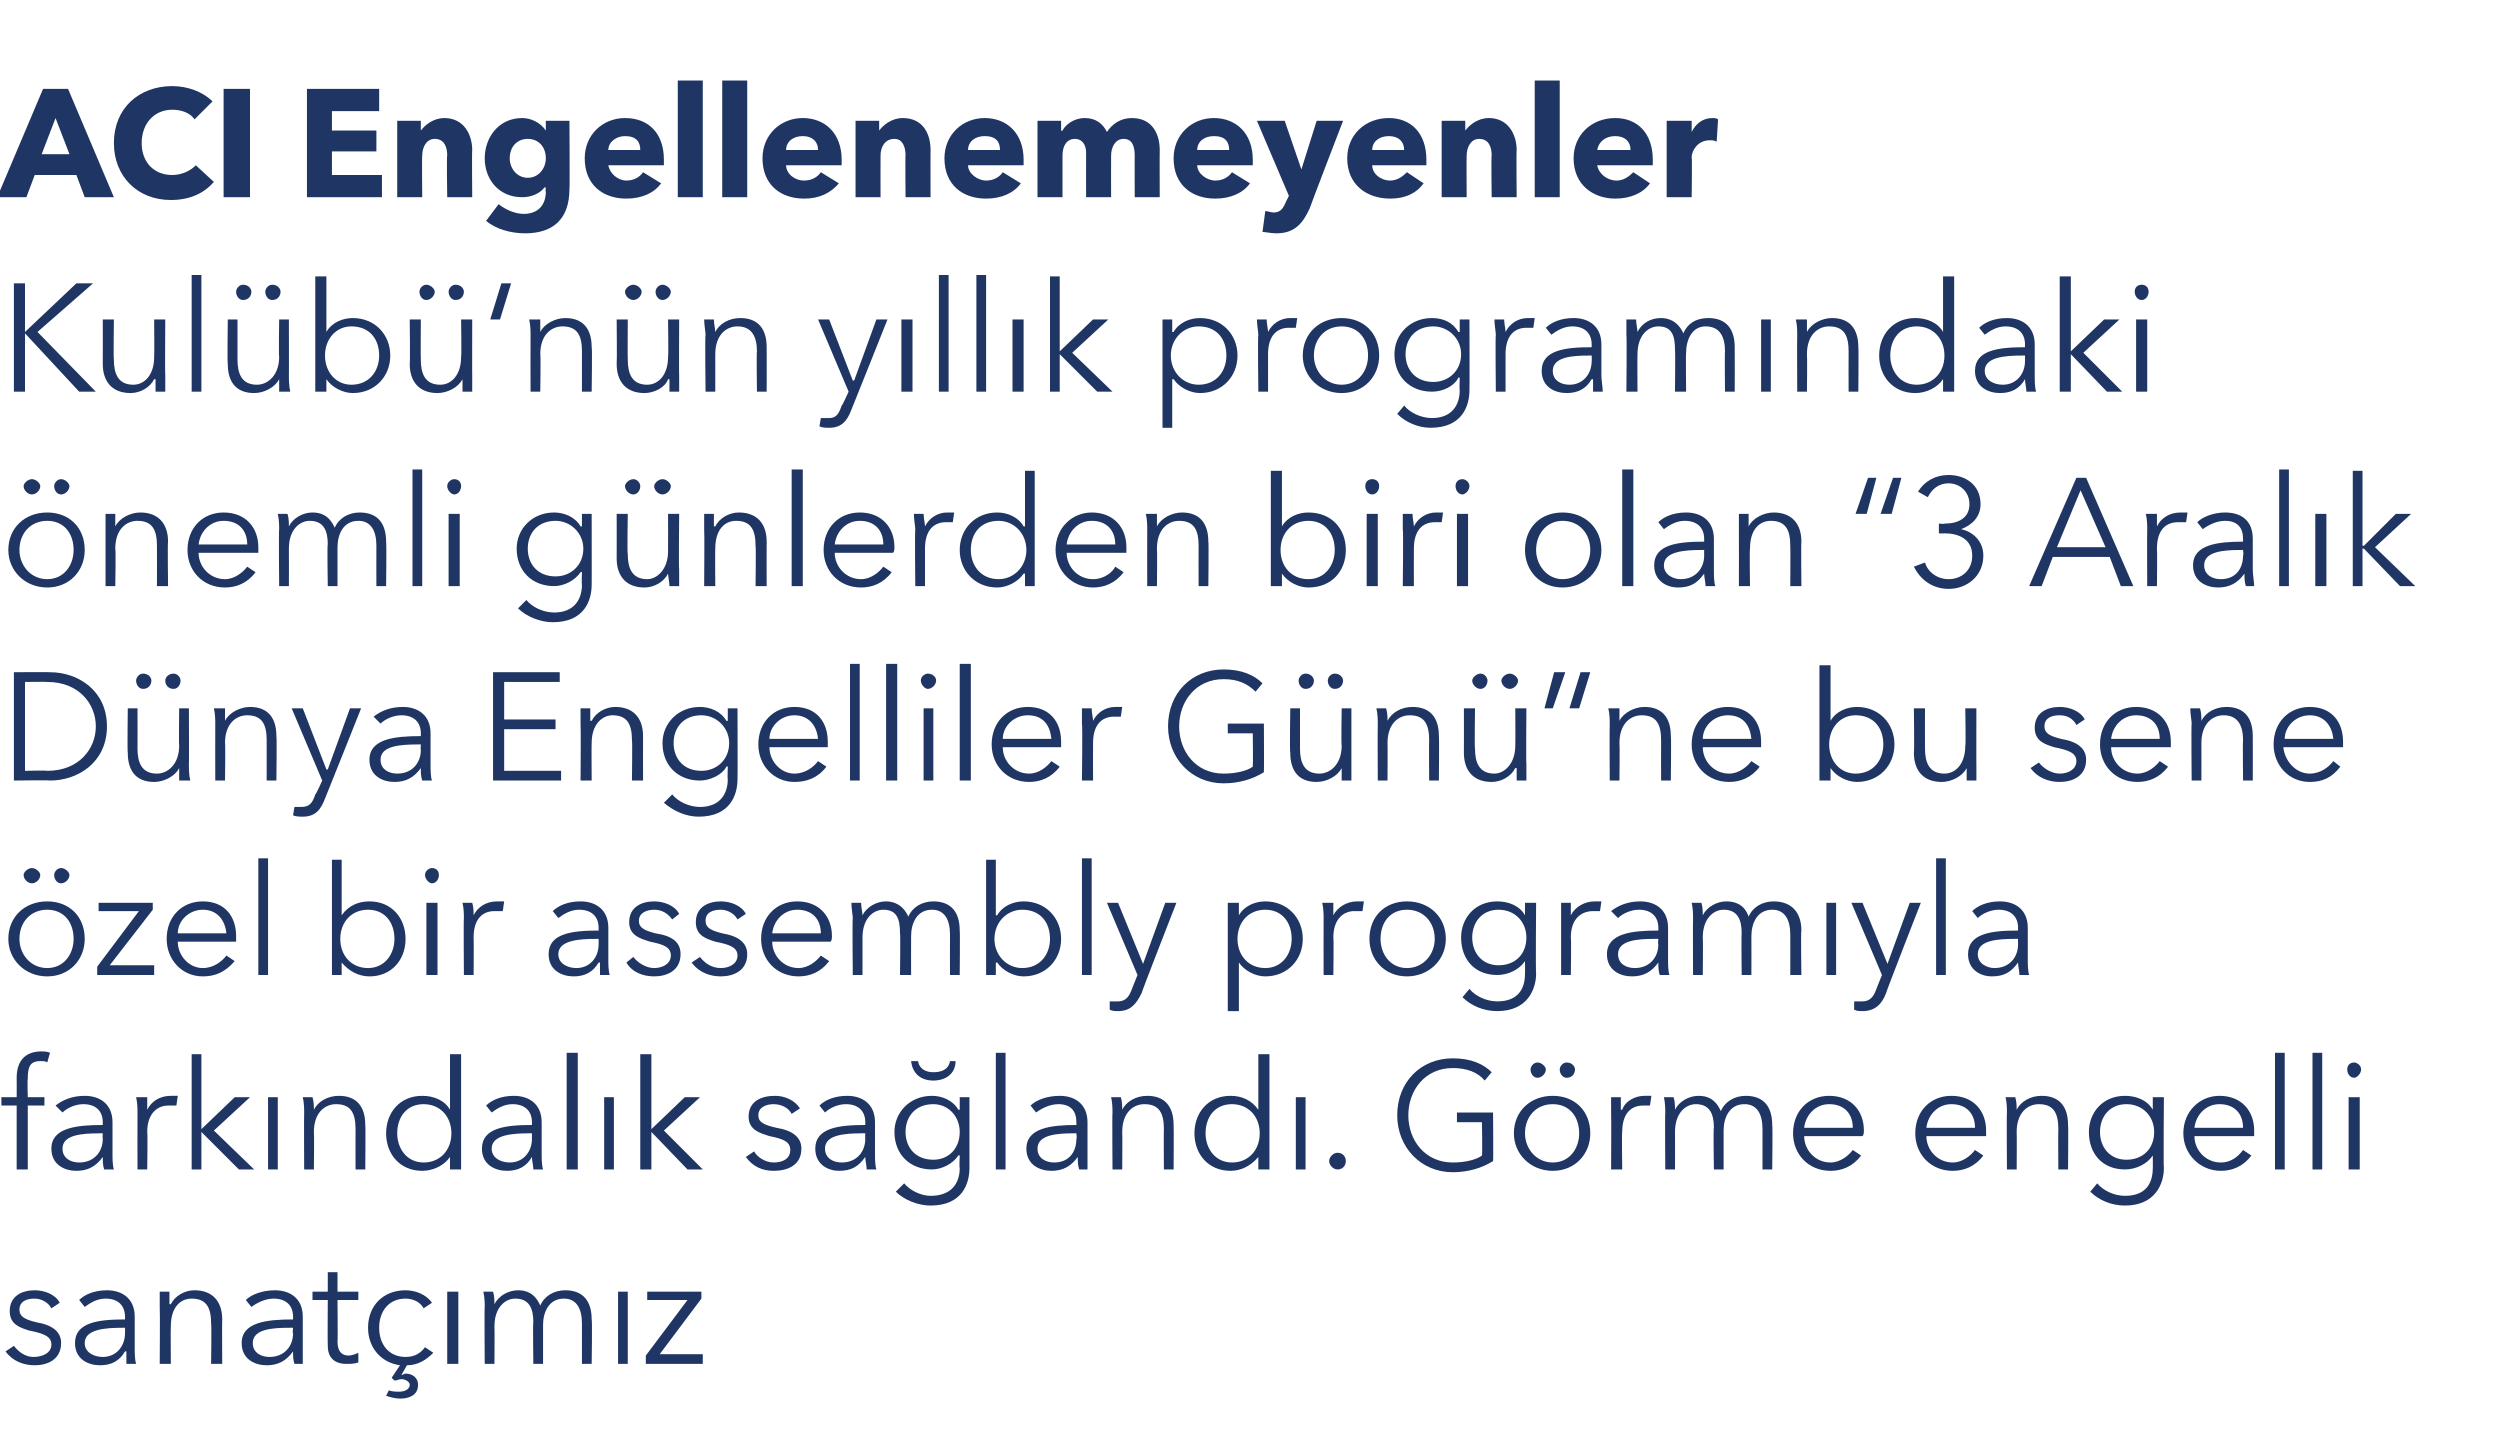 <?xml version="1.0" standalone="no"?><!DOCTYPE svg PUBLIC "-//W3C//DTD SVG 1.1//EN" "http://www.w3.org/Graphics/SVG/1.1/DTD/svg11.dtd"><svg xmlns="http://www.w3.org/2000/svg" version="1.1" width="180px" height="104.7px" viewBox="0 -1 180 104.7" style="top:-1px">  <desc>ACI Engellenemeyenler Kulübü nün yıllık programındaki önemli günlerden biri olan 3 Aralık Dünya Engelliler Günü ne b</desc>  <defs/>  <g id="Polygon184900">    <path d="M 3.7 93.2 C 3.5 92.8 3 92.5 2.5 92.5 C 1.9 92.5 1.4 92.7 1.4 93.3 C 1.4 93.8 1.8 94 2.6 94.2 C 3.8 94.4 4.4 94.9 4.4 95.7 C 4.4 96.9 3.4 97.3 2.5 97.3 C 1.7 97.3 0.9 97 0.4 96.3 C 0.4 96.3 1 95.9 1 95.9 C 1.3 96.3 1.8 96.7 2.4 96.7 C 3.1 96.7 3.7 96.4 3.7 95.8 C 3.7 95.2 3.1 95 2.1 94.8 C 1.5 94.6 0.7 94.4 0.7 93.4 C 0.7 92.3 1.6 91.9 2.5 91.9 C 3.2 91.9 4 92.2 4.3 92.8 C 4.3 92.8 3.7 93.2 3.7 93.2 Z M 9 93.8 C 9 93 8.5 92.5 7.6 92.5 C 7 92.5 6.5 92.8 6.1 93.1 C 6.1 93.1 5.7 92.6 5.7 92.6 C 6.1 92.2 6.8 91.9 7.7 91.9 C 8.8 91.9 9.7 92.5 9.7 93.8 C 9.7 93.8 9.7 96 9.7 96 C 9.7 96.4 9.7 96.9 9.8 97.2 C 9.8 97.2 9.1 97.2 9.1 97.2 C 9.1 96.9 9.1 96.6 9.1 96.3 C 9.1 96.3 9 96.3 9 96.3 C 8.6 97 8 97.3 7.2 97.3 C 6.4 97.3 5.4 96.9 5.4 95.7 C 5.4 94.2 7.1 94 9 94 C 9 94 9 93.8 9 93.8 Z M 8.8 94.6 C 7.6 94.6 6.1 94.7 6.1 95.7 C 6.1 96.4 6.8 96.7 7.4 96.7 C 8.4 96.7 9 95.9 9 95 C 9.01 94.98 9 94.6 9 94.6 C 9 94.6 8.79 94.59 8.8 94.6 Z M 12.2 92 C 12.2 92.3 12.2 92.7 12.2 92.9 C 12.2 92.9 12.3 92.9 12.3 92.9 C 12.6 92.3 13.3 91.9 14 91.9 C 15.3 91.9 16 92.7 16 94 C 15.98 94.01 16 97.2 16 97.2 L 15.2 97.2 C 15.2 97.2 15.24 94.32 15.2 94.3 C 15.2 93.2 14.9 92.5 13.8 92.5 C 13 92.5 12.3 93.1 12.3 94.5 C 12.28 94.52 12.3 97.2 12.3 97.2 L 11.5 97.2 C 11.5 97.2 11.53 93.15 11.5 93.1 C 11.5 92.9 11.5 92.4 11.5 92 C 11.5 92 12.2 92 12.2 92 Z M 21.1 93.8 C 21.1 93 20.6 92.5 19.7 92.5 C 19.1 92.5 18.5 92.8 18.1 93.1 C 18.1 93.1 17.7 92.6 17.7 92.6 C 18.1 92.2 18.9 91.9 19.8 91.9 C 20.9 91.9 21.8 92.5 21.8 93.8 C 21.8 93.8 21.8 96 21.8 96 C 21.8 96.4 21.8 96.9 21.8 97.2 C 21.8 97.2 21.2 97.2 21.2 97.2 C 21.1 96.9 21.1 96.6 21.1 96.3 C 21.1 96.3 21.1 96.3 21.1 96.3 C 20.6 97 20 97.3 19.2 97.3 C 18.4 97.3 17.4 96.9 17.4 95.7 C 17.4 94.2 19.2 94 21.1 94 C 21.1 94 21.1 93.8 21.1 93.8 Z M 20.8 94.6 C 19.6 94.6 18.2 94.7 18.2 95.7 C 18.2 96.4 18.8 96.7 19.4 96.7 C 20.5 96.7 21.1 95.9 21.1 95 C 21.05 94.98 21.1 94.6 21.1 94.6 C 21.1 94.6 20.83 94.59 20.8 94.6 Z M 25.8 92.6 L 24.3 92.6 C 24.3 92.6 24.33 95.65 24.3 95.6 C 24.3 96.4 24.7 96.6 25.1 96.6 C 25.3 96.6 25.6 96.5 25.8 96.4 C 25.8 96.4 25.8 97.1 25.8 97.1 C 25.5 97.2 25.2 97.2 24.9 97.2 C 24.4 97.2 23.6 97 23.6 95.9 C 23.58 95.86 23.6 92.6 23.6 92.6 L 22.5 92.6 L 22.5 92 L 23.6 92 L 23.6 90.6 L 24.3 90.6 L 24.3 92 L 25.8 92 L 25.8 92.6 Z M 30.5 93.2 C 30.3 92.8 29.8 92.5 29.2 92.5 C 28 92.5 27.3 93.4 27.3 94.6 C 27.3 95.8 28 96.7 29.2 96.7 C 29.9 96.7 30.3 96.4 30.6 96 C 30.6 96 31.2 96.4 31.2 96.4 C 30.7 96.9 30.1 97.3 29.3 97.3 C 29.3 97.3 28.9 98 28.9 98 C 29 98 29.1 97.9 29.2 97.9 C 29.7 97.9 30.1 98.2 30.1 98.7 C 30.1 99.5 29.4 99.7 28.8 99.7 C 28.5 99.7 28.1 99.6 27.8 99.5 C 27.8 99.5 28 99.1 28 99.1 C 28.2 99.2 28.5 99.2 28.8 99.2 C 29 99.2 29.5 99.1 29.5 98.7 C 29.5 98.5 29.2 98.3 28.9 98.3 C 28.7 98.3 28.6 98.4 28.4 98.4 C 28.41 98.41 28.2 98.2 28.2 98.2 C 28.2 98.2 28.82 97.27 28.8 97.3 C 27.4 97.1 26.5 96 26.5 94.6 C 26.5 93 27.6 91.9 29.2 91.9 C 29.9 91.9 30.7 92.2 31.1 92.8 C 31.1 92.8 30.5 93.2 30.5 93.2 Z M 33 97.2 L 32.2 97.2 L 32.2 92 L 33 92 L 33 97.2 Z M 37.3 91.9 C 37.9 91.9 38.5 92.1 38.9 93 C 39.2 92.3 39.9 91.9 40.7 91.9 C 42 91.9 42.6 92.7 42.6 94 C 42.65 94.01 42.6 97.2 42.6 97.2 L 41.9 97.2 C 41.9 97.2 41.9 94.32 41.9 94.3 C 41.9 93.2 41.5 92.5 40.6 92.5 C 39.5 92.5 39.1 93.5 39.1 94.4 C 39.1 94.43 39.1 97.2 39.1 97.2 L 38.4 97.2 C 38.4 97.2 38.36 94.16 38.4 94.2 C 38.4 93.2 38.1 92.5 37.1 92.5 C 36.4 92.5 35.6 93.1 35.6 94.5 C 35.62 94.52 35.6 97.2 35.6 97.2 L 34.9 97.2 C 34.9 97.2 34.87 93.15 34.9 93.1 C 34.9 92.9 34.9 92.4 34.8 92 C 34.8 92 35.5 92 35.5 92 C 35.6 92.3 35.6 92.7 35.6 92.9 C 35.6 92.9 35.6 92.9 35.6 92.9 C 35.9 92.3 36.6 91.9 37.3 91.9 Z M 45.2 97.2 L 44.5 97.2 L 44.5 92 L 45.2 92 L 45.2 97.2 Z M 50.5 92.5 L 47.5 96.5 L 50.6 96.5 L 50.6 97.2 L 46.5 97.2 L 46.5 96.6 L 49.5 92.6 L 46.6 92.6 L 46.6 92 L 50.5 92 L 50.5 92.5 Z " stroke="none" fill="#1f3564"/>  </g>  <g id="Polygon184899">    <path d="M 3.2 78.6 L 2 78.6 L 2 83.2 L 1.2 83.2 L 1.2 78.6 L 0.1 78.6 L 0.1 78 L 1.2 78 C 1.2 78 1.21 76.61 1.2 76.6 C 1.2 75.4 1.8 74.7 3 74.7 C 3.1 74.7 3.4 74.7 3.6 74.8 C 3.6 74.8 3.4 75.5 3.4 75.5 C 3.3 75.4 3.1 75.4 2.9 75.4 C 2.1 75.4 2 75.9 2 76.7 C 1.96 76.7 2 78 2 78 L 3.2 78 L 3.2 78.6 Z M 7.4 79.8 C 7.4 79 6.9 78.5 6 78.5 C 5.4 78.5 4.8 78.8 4.5 79.1 C 4.5 79.1 4 78.6 4 78.6 C 4.5 78.2 5.2 77.9 6.1 77.9 C 7.2 77.9 8.1 78.5 8.1 79.8 C 8.1 79.8 8.1 82 8.1 82 C 8.1 82.4 8.1 82.9 8.2 83.2 C 8.2 83.2 7.5 83.2 7.5 83.2 C 7.4 82.9 7.4 82.6 7.4 82.3 C 7.4 82.3 7.4 82.3 7.4 82.3 C 6.9 83 6.3 83.3 5.5 83.3 C 4.7 83.3 3.7 82.9 3.7 81.7 C 3.7 80.2 5.5 80 7.4 80 C 7.4 80 7.4 79.8 7.4 79.8 Z M 7.2 80.6 C 5.9 80.6 4.5 80.7 4.5 81.7 C 4.5 82.4 5.1 82.7 5.7 82.7 C 6.8 82.7 7.4 81.9 7.4 81 C 7.37 80.98 7.4 80.6 7.4 80.6 C 7.4 80.6 7.15 80.59 7.2 80.6 Z M 9.8 78 C 9.8 78 10.6 78 10.6 78 C 10.6 78.3 10.6 78.7 10.6 78.9 C 10.6 78.9 10.6 78.9 10.6 78.9 C 10.9 78.3 11.5 77.9 12.3 77.9 C 12.5 77.9 12.6 77.9 12.8 77.9 C 12.8 77.9 12.7 78.6 12.7 78.6 C 12.6 78.6 12.3 78.6 12.1 78.6 C 11.4 78.6 10.6 79.1 10.6 80.5 C 10.64 80.52 10.6 83.2 10.6 83.2 L 9.9 83.2 C 9.9 83.2 9.89 79.15 9.9 79.1 C 9.9 78.9 9.9 78.4 9.8 78 Z M 14.5 80.3 L 14.5 80.3 L 16.9 78 L 18 78 L 15.4 80.4 L 18.3 83.2 L 17.2 83.2 L 14.5 80.5 L 14.5 80.5 L 14.5 83.2 L 13.8 83.2 L 13.8 74.9 L 14.5 74.9 L 14.5 80.3 Z M 20 83.2 L 19.3 83.2 L 19.3 78 L 20 78 L 20 83.2 Z M 22.5 78 C 22.6 78.3 22.6 78.7 22.6 78.9 C 22.6 78.9 22.6 78.9 22.6 78.9 C 22.9 78.3 23.6 77.9 24.4 77.9 C 25.7 77.9 26.3 78.7 26.3 80 C 26.33 80.01 26.3 83.2 26.3 83.2 L 25.6 83.2 C 25.6 83.2 25.59 80.32 25.6 80.3 C 25.6 79.2 25.3 78.5 24.2 78.5 C 23.4 78.5 22.6 79.1 22.6 80.5 C 22.63 80.52 22.6 83.2 22.6 83.2 L 21.9 83.2 C 21.9 83.2 21.88 79.15 21.9 79.1 C 21.9 78.9 21.9 78.4 21.8 78 C 21.8 78 22.5 78 22.5 78 Z M 30.4 83.3 C 28.8 83.3 27.8 82.1 27.8 80.6 C 27.8 79.1 28.8 77.9 30.4 77.9 C 31.2 77.9 32 78.2 32.4 78.9 C 32.4 78.91 32.4 78.9 32.4 78.9 L 32.4 74.9 L 33.2 74.9 L 33.2 83.2 L 32.4 83.2 L 32.4 82.3 C 32.4 82.3 32.4 82.3 32.4 82.3 C 32 82.9 31.2 83.3 30.4 83.3 Z M 30.5 82.7 C 31.7 82.7 32.5 81.8 32.5 80.6 C 32.5 79.4 31.7 78.5 30.5 78.5 C 29.3 78.5 28.6 79.4 28.6 80.6 C 28.6 81.7 29.3 82.7 30.5 82.7 Z M 38.3 79.8 C 38.3 79 37.8 78.5 36.9 78.5 C 36.3 78.5 35.8 78.8 35.4 79.1 C 35.4 79.1 35 78.6 35 78.6 C 35.4 78.2 36.1 77.9 37 77.9 C 38.1 77.9 39 78.5 39 79.8 C 39 79.8 39 82 39 82 C 39 82.4 39 82.9 39.1 83.2 C 39.1 83.2 38.4 83.2 38.4 83.2 C 38.4 82.9 38.3 82.6 38.3 82.3 C 38.3 82.3 38.3 82.3 38.3 82.3 C 37.9 83 37.3 83.3 36.5 83.3 C 35.7 83.3 34.7 82.9 34.7 81.7 C 34.7 80.2 36.4 80 38.3 80 C 38.3 80 38.3 79.8 38.3 79.8 Z M 38.1 80.6 C 36.9 80.6 35.4 80.7 35.4 81.7 C 35.4 82.4 36.1 82.7 36.7 82.7 C 37.7 82.7 38.3 81.9 38.3 81 C 38.3 80.98 38.3 80.6 38.3 80.6 C 38.3 80.6 38.08 80.59 38.1 80.6 Z M 41.6 83.2 L 40.8 83.2 L 40.8 74.8 L 41.6 74.8 L 41.6 83.2 Z M 44.2 83.2 L 43.5 83.2 L 43.5 78 L 44.2 78 L 44.2 83.2 Z M 46.9 80.3 L 46.9 80.3 L 49.3 78 L 50.4 78 L 47.8 80.4 L 50.6 83.2 L 49.5 83.2 L 46.9 80.5 L 46.9 80.5 L 46.9 83.2 L 46.1 83.2 L 46.1 74.9 L 46.9 74.9 L 46.9 80.3 Z M 57 79.2 C 56.8 78.8 56.3 78.5 55.7 78.5 C 55.2 78.5 54.6 78.7 54.6 79.3 C 54.6 79.8 55 80 55.9 80.2 C 57.1 80.4 57.7 80.9 57.7 81.7 C 57.7 82.9 56.7 83.3 55.7 83.3 C 54.9 83.3 54.2 83 53.7 82.3 C 53.7 82.3 54.3 81.9 54.3 81.9 C 54.5 82.3 55.1 82.7 55.7 82.7 C 56.4 82.7 56.9 82.4 56.9 81.8 C 56.9 81.2 56.4 81 55.4 80.8 C 54.8 80.6 53.9 80.4 53.9 79.4 C 53.9 78.3 54.8 77.9 55.8 77.9 C 56.5 77.9 57.2 78.2 57.6 78.8 C 57.6 78.8 57 79.2 57 79.2 Z M 62.3 79.8 C 62.3 79 61.8 78.5 60.9 78.5 C 60.3 78.5 59.7 78.8 59.4 79.1 C 59.4 79.1 59 78.6 59 78.6 C 59.4 78.2 60.1 77.9 61 77.9 C 62.1 77.9 63 78.5 63 79.8 C 63 79.8 63 82 63 82 C 63 82.4 63 82.9 63.1 83.2 C 63.1 83.2 62.4 83.2 62.4 83.2 C 62.4 82.9 62.3 82.6 62.3 82.3 C 62.3 82.3 62.3 82.3 62.3 82.3 C 61.8 83 61.3 83.3 60.4 83.3 C 59.7 83.3 58.7 82.9 58.7 81.7 C 58.7 80.2 60.4 80 62.3 80 C 62.3 80 62.3 79.8 62.3 79.8 Z M 62.1 80.6 C 60.8 80.6 59.4 80.7 59.4 81.7 C 59.4 82.4 60 82.7 60.6 82.7 C 61.7 82.7 62.3 81.9 62.3 81 C 62.28 80.98 62.3 80.6 62.3 80.6 C 62.3 80.6 62.06 80.59 62.1 80.6 Z M 65.1 84.2 C 65.5 84.7 66.3 85.1 67 85.1 C 68.5 85.1 69.1 84.2 69.1 83.1 C 69.06 83.12 69.1 82.2 69.1 82.2 C 69.1 82.2 69.04 82.15 69 82.2 C 68.6 82.8 67.8 83.2 67.1 83.2 C 65.5 83.2 64.4 82.1 64.4 80.5 C 64.4 79.1 65.5 77.9 67.1 77.9 C 67.8 77.9 68.6 78.2 69 78.9 C 69.04 78.91 69.1 78.9 69.1 78.9 L 69.1 78 L 69.8 78 C 69.8 78 69.8 83.12 69.8 83.1 C 69.8 84.2 69.3 85.8 67 85.8 C 66.1 85.8 65.1 85.4 64.5 84.8 C 64.5 84.8 65.1 84.2 65.1 84.2 Z M 67.2 82.5 C 68.3 82.5 69.1 81.7 69.1 80.5 C 69.1 79.4 68.3 78.5 67.2 78.5 C 65.9 78.5 65.2 79.4 65.2 80.5 C 65.2 81.6 65.9 82.5 67.2 82.5 Z M 68.8 75.4 C 68.8 76.3 68.1 76.8 67.2 76.8 C 66.3 76.8 65.7 76.3 65.6 75.4 C 65.6 75.4 66.1 75.4 66.1 75.4 C 66.2 76 66.7 76.2 67.2 76.2 C 67.8 76.2 68.3 76 68.4 75.4 C 68.4 75.4 68.8 75.4 68.8 75.4 Z M 72.4 83.2 L 71.7 83.2 L 71.7 74.8 L 72.4 74.8 L 72.4 83.2 Z M 77.5 79.8 C 77.5 79 77.1 78.5 76.2 78.5 C 75.6 78.5 75 78.8 74.6 79.1 C 74.6 79.1 74.2 78.6 74.2 78.6 C 74.6 78.2 75.4 77.9 76.3 77.9 C 77.4 77.9 78.3 78.5 78.3 79.8 C 78.3 79.8 78.3 82 78.3 82 C 78.3 82.4 78.3 82.9 78.3 83.2 C 78.3 83.2 77.7 83.2 77.7 83.2 C 77.6 82.9 77.6 82.6 77.6 82.3 C 77.6 82.3 77.6 82.3 77.6 82.3 C 77.1 83 76.5 83.3 75.7 83.3 C 74.9 83.3 73.9 82.9 73.9 81.7 C 73.9 80.2 75.7 80 77.5 80 C 77.5 80 77.5 79.8 77.5 79.8 Z M 77.3 80.6 C 76.1 80.6 74.7 80.7 74.7 81.7 C 74.7 82.4 75.3 82.7 75.9 82.7 C 77 82.7 77.5 81.9 77.5 81 C 77.55 80.98 77.5 80.6 77.5 80.6 C 77.5 80.6 77.33 80.59 77.3 80.6 Z M 80.7 78 C 80.8 78.3 80.8 78.7 80.8 78.9 C 80.8 78.9 80.8 78.9 80.8 78.9 C 81.1 78.3 81.8 77.9 82.6 77.9 C 83.9 77.9 84.5 78.7 84.5 80 C 84.52 80.01 84.5 83.2 84.5 83.2 L 83.8 83.2 C 83.8 83.2 83.78 80.32 83.8 80.3 C 83.8 79.2 83.5 78.5 82.4 78.5 C 81.6 78.5 80.8 79.1 80.8 80.5 C 80.82 80.52 80.8 83.2 80.8 83.2 L 80.1 83.2 C 80.1 83.2 80.07 79.15 80.1 79.1 C 80.1 78.9 80.1 78.4 80 78 C 80 78 80.7 78 80.7 78 Z M 88.6 83.3 C 87 83.3 86 82.1 86 80.6 C 86 79.1 87 77.9 88.6 77.9 C 89.4 77.9 90.1 78.2 90.6 78.9 C 90.58 78.91 90.6 78.9 90.6 78.9 L 90.6 74.9 L 91.4 74.9 L 91.4 83.2 L 90.6 83.2 L 90.6 82.3 C 90.6 82.3 90.58 82.3 90.6 82.3 C 90.1 82.9 89.4 83.3 88.6 83.3 Z M 88.7 82.7 C 89.9 82.7 90.7 81.8 90.7 80.6 C 90.7 79.4 89.9 78.5 88.7 78.5 C 87.5 78.5 86.8 79.4 86.8 80.6 C 86.8 81.7 87.5 82.7 88.7 82.7 Z M 94 83.2 L 93.3 83.2 L 93.3 78 L 94 78 L 94 83.2 Z M 96.3 83.2 C 96 83.2 95.7 82.9 95.7 82.6 C 95.7 82.3 96 82 96.3 82 C 96.7 82 96.9 82.3 96.9 82.6 C 96.9 82.9 96.7 83.2 96.3 83.2 Z M 106.9 76.8 C 106.4 76.2 105.6 75.9 104.6 75.9 C 102.6 75.9 101.4 77.5 101.4 79.3 C 101.4 81.1 102.6 82.7 104.6 82.7 C 105.5 82.7 106.3 82.5 106.7 82.2 C 106.74 82.15 106.7 79.8 106.7 79.8 L 104.9 79.8 L 104.9 79.1 L 107.5 79.1 C 107.5 79.1 107.53 82.61 107.5 82.6 C 106.7 83.1 105.7 83.4 104.6 83.4 C 102.3 83.4 100.6 81.6 100.6 79.3 C 100.6 76.9 102.3 75.2 104.6 75.2 C 105.9 75.2 106.8 75.6 107.4 76.2 C 107.4 76.2 106.9 76.8 106.9 76.8 Z M 111.8 83.3 C 110.2 83.3 109 82.1 109 80.6 C 109 79 110.2 77.9 111.8 77.9 C 113.4 77.9 114.5 79 114.5 80.6 C 114.5 82.1 113.4 83.3 111.8 83.3 Z M 111.8 78.5 C 110.6 78.5 109.8 79.4 109.8 80.6 C 109.8 81.7 110.6 82.7 111.8 82.7 C 113 82.7 113.7 81.7 113.7 80.6 C 113.7 79.4 113 78.5 111.8 78.5 Z M 110.7 75.5 C 111 75.5 111.3 75.8 111.3 76 C 111.3 76.3 111 76.6 110.7 76.6 C 110.4 76.6 110.2 76.3 110.2 76 C 110.2 75.8 110.4 75.5 110.7 75.5 Z M 112.8 75.5 C 113.2 75.5 113.4 75.8 113.4 76 C 113.4 76.3 113.2 76.6 112.8 76.6 C 112.5 76.6 112.3 76.3 112.3 76 C 112.3 75.8 112.5 75.5 112.8 75.5 Z M 116 78 C 116 78 116.7 78 116.7 78 C 116.7 78.3 116.7 78.7 116.7 78.9 C 116.7 78.9 116.8 78.9 116.8 78.9 C 117 78.3 117.7 77.9 118.4 77.9 C 118.6 77.9 118.7 77.9 118.9 77.9 C 118.9 77.9 118.8 78.6 118.8 78.6 C 118.7 78.6 118.5 78.6 118.3 78.6 C 117.5 78.6 116.8 79.1 116.8 80.5 C 116.76 80.52 116.8 83.2 116.8 83.2 L 116 83.2 C 116 83.2 116.02 79.15 116 79.1 C 116 78.9 116 78.4 116 78 Z M 122.3 77.9 C 122.9 77.9 123.5 78.1 123.9 79 C 124.2 78.3 124.9 77.9 125.7 77.9 C 127 77.9 127.6 78.7 127.6 80 C 127.64 80.01 127.6 83.2 127.6 83.2 L 126.9 83.2 C 126.9 83.2 126.9 80.32 126.9 80.3 C 126.9 79.2 126.5 78.5 125.6 78.5 C 124.5 78.5 124.1 79.5 124.1 80.4 C 124.1 80.43 124.1 83.2 124.1 83.2 L 123.4 83.2 C 123.4 83.2 123.35 80.16 123.4 80.2 C 123.4 79.2 123.1 78.5 122.1 78.5 C 121.4 78.5 120.6 79.1 120.6 80.5 C 120.61 80.52 120.6 83.2 120.6 83.2 L 119.9 83.2 C 119.9 83.2 119.87 79.15 119.9 79.1 C 119.9 78.9 119.9 78.4 119.8 78 C 119.8 78 120.5 78 120.5 78 C 120.6 78.3 120.6 78.7 120.6 78.9 C 120.6 78.9 120.6 78.9 120.6 78.9 C 120.9 78.3 121.6 77.9 122.3 77.9 Z M 133.4 80.2 C 133.4 79.2 132.8 78.5 131.7 78.5 C 130.7 78.5 130 79.3 129.9 80.2 C 129.9 80.2 133.4 80.2 133.4 80.2 Z M 134.1 80.8 C 134.1 80.8 129.9 80.8 129.9 80.8 C 129.9 81.8 130.7 82.7 131.8 82.7 C 132.5 82.7 133.1 82.2 133.4 81.8 C 133.4 81.8 134 82.2 134 82.2 C 133.4 83 132.6 83.3 131.8 83.3 C 130.2 83.3 129.1 82.1 129.1 80.6 C 129.1 79 130.2 77.9 131.7 77.9 C 133.3 77.9 134.2 79 134.2 80.4 C 134.2 80.5 134.2 80.7 134.1 80.8 Z M 142.2 80.2 C 142.2 79.2 141.6 78.5 140.5 78.5 C 139.5 78.5 138.8 79.3 138.7 80.2 C 138.7 80.2 142.2 80.2 142.2 80.2 Z M 143 80.8 C 143 80.8 138.7 80.8 138.7 80.8 C 138.7 81.8 139.5 82.7 140.6 82.7 C 141.3 82.7 141.9 82.2 142.2 81.8 C 142.2 81.8 142.8 82.2 142.8 82.2 C 142.2 83 141.4 83.3 140.6 83.3 C 139 83.3 137.9 82.1 137.9 80.6 C 137.9 79 139 77.9 140.5 77.9 C 142.1 77.9 143 79 143 80.4 C 143 80.5 143 80.7 143 80.8 Z M 145.1 78 C 145.2 78.3 145.2 78.7 145.2 78.9 C 145.2 78.9 145.2 78.9 145.2 78.9 C 145.5 78.3 146.2 77.9 147 77.9 C 148.3 77.9 148.9 78.7 148.9 80 C 148.93 80.01 148.9 83.2 148.9 83.2 L 148.2 83.2 C 148.2 83.2 148.18 80.32 148.2 80.3 C 148.2 79.2 147.9 78.5 146.8 78.5 C 146 78.5 145.2 79.1 145.2 80.5 C 145.22 80.52 145.2 83.2 145.2 83.2 L 144.5 83.2 C 144.5 83.2 144.47 79.15 144.5 79.1 C 144.5 78.9 144.5 78.4 144.4 78 C 144.4 78 145.1 78 145.1 78 Z M 151 84.2 C 151.4 84.7 152.2 85.1 153 85.1 C 154.5 85.1 155 84.2 155 83.1 C 155.01 83.12 155 82.2 155 82.2 C 155 82.2 154.99 82.15 155 82.2 C 154.6 82.8 153.8 83.2 153 83.2 C 151.4 83.2 150.4 82.1 150.4 80.5 C 150.4 79.1 151.4 77.9 153 77.9 C 153.8 77.9 154.6 78.2 155 78.9 C 154.99 78.91 155 78.9 155 78.9 L 155 78 L 155.8 78 C 155.8 78 155.76 83.12 155.8 83.1 C 155.8 84.2 155.2 85.8 153 85.8 C 152 85.8 151.1 85.4 150.5 84.8 C 150.5 84.8 151 84.2 151 84.2 Z M 153.1 82.5 C 154.3 82.5 155.1 81.7 155.1 80.5 C 155.1 79.4 154.3 78.5 153.1 78.5 C 151.9 78.5 151.2 79.4 151.2 80.5 C 151.2 81.6 151.9 82.5 153.1 82.5 Z M 161.5 80.2 C 161.5 79.2 160.9 78.5 159.8 78.5 C 158.8 78.5 158.1 79.3 158 80.2 C 158 80.2 161.5 80.2 161.5 80.2 Z M 162.3 80.8 C 162.3 80.8 158 80.8 158 80.8 C 158 81.8 158.8 82.7 159.9 82.7 C 160.7 82.7 161.2 82.2 161.5 81.8 C 161.5 81.8 162.1 82.2 162.1 82.2 C 161.5 83 160.7 83.3 159.9 83.3 C 158.4 83.3 157.2 82.1 157.2 80.6 C 157.2 79 158.4 77.9 159.8 77.9 C 161.4 77.9 162.3 79 162.3 80.4 C 162.3 80.5 162.3 80.7 162.3 80.8 Z M 164.5 83.2 L 163.8 83.2 L 163.8 74.8 L 164.5 74.8 L 164.5 83.2 Z M 167.2 83.2 L 166.5 83.2 L 166.5 74.8 L 167.2 74.8 L 167.2 83.2 Z M 169.9 83.2 L 169.1 83.2 L 169.1 78 L 169.9 78 L 169.9 83.2 Z M 169.5 76.6 C 169.2 76.6 169 76.3 169 76 C 169 75.7 169.2 75.5 169.5 75.5 C 169.7 75.5 170 75.7 170 76 C 170 76.3 169.7 76.6 169.5 76.6 Z " stroke="none" fill="#1f3564"/>  </g>  <g id="Polygon184898">    <path d="M 3.4 69.3 C 1.8 69.3 0.6 68.1 0.6 66.6 C 0.6 65 1.8 63.9 3.4 63.9 C 5 63.9 6.1 65 6.1 66.6 C 6.1 68.1 5 69.3 3.4 69.3 Z M 3.4 64.5 C 2.2 64.5 1.4 65.4 1.4 66.6 C 1.4 67.7 2.2 68.7 3.4 68.7 C 4.6 68.7 5.3 67.7 5.3 66.6 C 5.3 65.4 4.6 64.5 3.4 64.5 Z M 2.3 61.5 C 2.6 61.5 2.9 61.8 2.9 62 C 2.9 62.3 2.6 62.6 2.3 62.6 C 2 62.6 1.7 62.3 1.7 62 C 1.7 61.8 2 61.5 2.3 61.5 Z M 4.4 61.5 C 4.7 61.5 5 61.8 5 62 C 5 62.3 4.7 62.6 4.4 62.6 C 4.1 62.6 3.9 62.3 3.9 62 C 3.9 61.8 4.1 61.5 4.4 61.5 Z M 11 64.5 L 7.9 68.5 L 11.1 68.5 L 11.1 69.2 L 7 69.2 L 7 68.6 L 10 64.6 L 7.1 64.6 L 7.1 64 L 11 64 L 11 64.5 Z M 16.3 66.2 C 16.2 65.2 15.6 64.5 14.6 64.5 C 13.6 64.5 12.8 65.3 12.8 66.2 C 12.8 66.2 16.3 66.2 16.3 66.2 Z M 17 66.8 C 17 66.8 12.8 66.8 12.8 66.8 C 12.8 67.8 13.6 68.7 14.6 68.7 C 15.4 68.7 16 68.2 16.3 67.8 C 16.3 67.8 16.9 68.2 16.9 68.2 C 16.2 69 15.5 69.3 14.6 69.3 C 13.1 69.3 12 68.1 12 66.6 C 12 65 13.1 63.9 14.6 63.9 C 16.2 63.9 17 65 17 66.4 C 17 66.5 17 66.7 17 66.8 Z M 19.3 69.2 L 18.6 69.2 L 18.6 60.8 L 19.3 60.8 L 19.3 69.2 Z M 24.6 68.3 L 24.6 69.2 L 23.9 69.2 L 23.9 60.9 L 24.6 60.9 L 24.6 64.9 C 24.6 64.9 24.63 64.91 24.6 64.9 C 25.1 64.2 25.8 63.9 26.6 63.9 C 28.2 63.9 29.2 65.1 29.2 66.6 C 29.2 68.1 28.2 69.3 26.6 69.3 C 25.8 69.3 25.1 68.9 24.6 68.3 C 24.63 68.3 24.6 68.3 24.6 68.3 Z M 26.5 64.5 C 25.3 64.5 24.5 65.4 24.5 66.6 C 24.5 67.8 25.3 68.7 26.5 68.7 C 27.7 68.7 28.4 67.7 28.4 66.6 C 28.4 65.4 27.7 64.5 26.5 64.5 Z M 31.5 69.2 L 30.7 69.2 L 30.7 64 L 31.5 64 L 31.5 69.2 Z M 31.1 62.6 C 30.9 62.6 30.6 62.3 30.6 62 C 30.6 61.7 30.9 61.5 31.1 61.5 C 31.4 61.5 31.6 61.7 31.6 62 C 31.6 62.3 31.4 62.6 31.1 62.6 Z M 33.3 64 C 33.3 64 34 64 34 64 C 34.1 64.3 34.1 64.7 34.1 64.9 C 34.1 64.9 34.1 64.9 34.1 64.9 C 34.4 64.3 35 63.9 35.8 63.9 C 35.9 63.9 36.1 63.9 36.3 63.9 C 36.3 63.9 36.2 64.6 36.2 64.6 C 36.1 64.6 35.8 64.6 35.6 64.6 C 34.8 64.6 34.1 65.1 34.1 66.5 C 34.12 66.52 34.1 69.2 34.1 69.2 L 33.4 69.2 C 33.4 69.2 33.37 65.15 33.4 65.1 C 33.4 64.9 33.4 64.4 33.3 64 Z M 43.1 65.8 C 43.1 65 42.6 64.5 41.7 64.5 C 41.1 64.5 40.6 64.8 40.2 65.1 C 40.2 65.1 39.8 64.6 39.8 64.6 C 40.2 64.2 40.9 63.9 41.8 63.9 C 42.9 63.9 43.8 64.5 43.8 65.8 C 43.8 65.8 43.8 68 43.8 68 C 43.8 68.4 43.8 68.9 43.9 69.2 C 43.9 69.2 43.2 69.2 43.2 69.2 C 43.2 68.9 43.2 68.6 43.2 68.3 C 43.2 68.3 43.1 68.3 43.1 68.3 C 42.7 69 42.1 69.3 41.3 69.3 C 40.5 69.3 39.5 68.9 39.5 67.7 C 39.5 66.2 41.2 66 43.1 66 C 43.1 66 43.1 65.8 43.1 65.8 Z M 42.9 66.6 C 41.7 66.6 40.2 66.7 40.2 67.7 C 40.2 68.4 40.9 68.7 41.5 68.7 C 42.5 68.7 43.1 67.9 43.1 67 C 43.11 66.98 43.1 66.6 43.1 66.6 C 43.1 66.6 42.89 66.59 42.9 66.6 Z M 48.4 65.2 C 48.1 64.8 47.7 64.5 47.1 64.5 C 46.6 64.5 46 64.7 46 65.3 C 46 65.8 46.4 66 47.2 66.2 C 48.5 66.4 49 66.9 49 67.7 C 49 68.9 48 69.3 47.1 69.3 C 46.3 69.3 45.5 69 45.1 68.3 C 45.1 68.3 45.6 67.9 45.6 67.9 C 45.9 68.3 46.5 68.7 47.1 68.7 C 47.7 68.7 48.3 68.4 48.3 67.8 C 48.3 67.2 47.8 67 46.8 66.8 C 46.2 66.6 45.3 66.4 45.3 65.4 C 45.3 64.3 46.2 63.9 47.1 63.9 C 47.8 63.9 48.6 64.2 48.9 64.8 C 48.9 64.8 48.4 65.2 48.4 65.2 Z M 53.1 65.2 C 52.9 64.8 52.4 64.5 51.9 64.5 C 51.3 64.5 50.8 64.7 50.8 65.3 C 50.8 65.8 51.2 66 52 66.2 C 53.2 66.4 53.8 66.9 53.8 67.7 C 53.8 68.9 52.8 69.3 51.9 69.3 C 51.1 69.3 50.3 69 49.8 68.3 C 49.8 68.3 50.4 67.9 50.4 67.9 C 50.7 68.3 51.2 68.7 51.9 68.7 C 52.5 68.7 53.1 68.4 53.1 67.8 C 53.1 67.2 52.5 67 51.5 66.8 C 50.9 66.6 50.1 66.4 50.1 65.4 C 50.1 64.3 51 63.9 51.9 63.9 C 52.6 63.9 53.4 64.2 53.7 64.8 C 53.7 64.8 53.1 65.2 53.1 65.2 Z M 59.1 66.2 C 59.1 65.2 58.5 64.5 57.4 64.5 C 56.4 64.5 55.7 65.3 55.6 66.2 C 55.6 66.2 59.1 66.2 59.1 66.2 Z M 59.8 66.8 C 59.8 66.8 55.6 66.8 55.6 66.8 C 55.6 67.8 56.4 68.7 57.5 68.7 C 58.2 68.7 58.8 68.2 59.1 67.8 C 59.1 67.8 59.7 68.2 59.7 68.2 C 59.1 69 58.3 69.3 57.5 69.3 C 55.9 69.3 54.8 68.1 54.8 66.6 C 54.8 65 55.9 63.9 57.4 63.9 C 59 63.9 59.9 65 59.9 66.4 C 59.9 66.5 59.9 66.7 59.8 66.8 Z M 63.8 63.9 C 64.3 63.9 65 64.1 65.4 65 C 65.7 64.3 66.4 63.9 67.2 63.9 C 68.5 63.9 69.1 64.7 69.1 66 C 69.13 66.01 69.1 69.2 69.1 69.2 L 68.4 69.2 C 68.4 69.2 68.39 66.32 68.4 66.3 C 68.4 65.2 68 64.5 67.1 64.5 C 66 64.5 65.6 65.5 65.6 66.4 C 65.59 66.43 65.6 69.2 65.6 69.2 L 64.8 69.2 C 64.8 69.2 64.84 66.16 64.8 66.2 C 64.8 65.2 64.6 64.5 63.6 64.5 C 62.9 64.5 62.1 65.1 62.1 66.5 C 62.1 66.52 62.1 69.2 62.1 69.2 L 61.4 69.2 C 61.4 69.2 61.36 65.15 61.4 65.1 C 61.4 64.9 61.3 64.4 61.3 64 C 61.3 64 62 64 62 64 C 62 64.3 62.1 64.7 62.1 64.9 C 62.1 64.9 62.1 64.9 62.1 64.9 C 62.4 64.3 63.1 63.9 63.8 63.9 Z M 71.7 68.3 L 71.7 69.2 L 71 69.2 L 71 60.9 L 71.7 60.9 L 71.7 64.9 C 71.7 64.9 71.75 64.91 71.8 64.9 C 72.2 64.2 73 63.9 73.7 63.9 C 75.3 63.9 76.4 65.1 76.4 66.6 C 76.4 68.1 75.3 69.3 73.7 69.3 C 73 69.3 72.2 68.9 71.8 68.3 C 71.75 68.3 71.7 68.3 71.7 68.3 Z M 73.6 64.5 C 72.5 64.5 71.6 65.4 71.6 66.6 C 71.6 67.8 72.5 68.7 73.6 68.7 C 74.9 68.7 75.6 67.7 75.6 66.6 C 75.6 65.4 74.9 64.5 73.6 64.5 Z M 78.6 69.2 L 77.9 69.2 L 77.9 60.8 L 78.6 60.8 L 78.6 69.2 Z M 82.3 68.4 L 82.3 68.4 L 83.9 64 L 84.7 64 C 84.7 64 82.16 70.5 82.2 70.5 C 81.8 71.3 81.4 71.8 80.5 71.8 C 80.3 71.8 80.1 71.8 79.9 71.7 C 79.9 71.7 79.9 71.1 79.9 71.1 C 80.1 71.1 80.3 71.1 80.5 71.1 C 81 71.1 81.3 70.8 81.5 70.2 C 81.49 70.23 81.9 69.2 81.9 69.2 L 79.7 64 L 80.5 64 L 82.3 68.4 Z M 89.2 71.8 L 88.4 71.8 L 88.4 64 L 89.2 64 L 89.2 64.9 C 89.2 64.9 89.2 64.91 89.2 64.9 C 89.6 64.2 90.4 63.9 91.1 63.9 C 92.7 63.9 93.8 65.1 93.8 66.6 C 93.8 68.1 92.7 69.3 91.1 69.3 C 90.4 69.3 89.6 68.9 89.2 68.3 C 89.2 68.3 89.2 68.3 89.2 68.3 L 89.2 71.8 Z M 91.1 64.5 C 89.9 64.5 89.1 65.4 89.1 66.6 C 89.1 67.8 89.9 68.7 91.1 68.7 C 92.3 68.7 93 67.7 93 66.6 C 93 65.4 92.3 64.5 91.1 64.5 Z M 95.2 64 C 95.2 64 96 64 96 64 C 96 64.3 96 64.7 96 64.9 C 96 64.9 96 64.9 96 64.9 C 96.3 64.3 97 63.9 97.7 63.9 C 97.9 63.9 98 63.9 98.2 63.9 C 98.2 63.9 98.1 64.6 98.1 64.6 C 98 64.6 97.7 64.6 97.5 64.6 C 96.8 64.6 96 65.1 96 66.5 C 96.04 66.52 96 69.2 96 69.2 L 95.3 69.2 C 95.3 69.2 95.29 65.15 95.3 65.1 C 95.3 64.9 95.3 64.4 95.2 64 Z M 101.3 69.3 C 99.7 69.3 98.6 68.1 98.6 66.6 C 98.6 65 99.7 63.9 101.3 63.9 C 102.9 63.9 104.1 65 104.1 66.6 C 104.1 68.1 102.9 69.3 101.3 69.3 Z M 101.3 64.5 C 100.1 64.5 99.4 65.4 99.4 66.6 C 99.4 67.7 100.1 68.7 101.3 68.7 C 102.5 68.7 103.3 67.7 103.3 66.6 C 103.3 65.4 102.5 64.5 101.3 64.5 Z M 105.8 70.2 C 106.2 70.7 107 71.1 107.8 71.1 C 109.3 71.1 109.8 70.2 109.8 69.1 C 109.81 69.12 109.8 68.2 109.8 68.2 C 109.8 68.2 109.79 68.15 109.8 68.2 C 109.4 68.8 108.6 69.2 107.8 69.2 C 106.2 69.2 105.2 68.1 105.2 66.5 C 105.2 65.1 106.2 63.9 107.8 63.9 C 108.6 63.9 109.4 64.2 109.8 64.9 C 109.79 64.91 109.8 64.9 109.8 64.9 L 109.8 64 L 110.6 64 C 110.6 64 110.56 69.12 110.6 69.1 C 110.6 70.2 110 71.8 107.8 71.8 C 106.8 71.8 105.9 71.4 105.3 70.8 C 105.3 70.8 105.8 70.2 105.8 70.2 Z M 107.9 68.5 C 109.1 68.5 109.9 67.7 109.9 66.5 C 109.9 65.4 109.1 64.5 107.9 64.5 C 106.7 64.5 106 65.4 106 66.5 C 106 67.6 106.7 68.5 107.9 68.5 Z M 112.4 64 C 112.4 64 113.1 64 113.1 64 C 113.1 64.3 113.1 64.7 113.1 64.9 C 113.1 64.9 113.1 64.9 113.1 64.9 C 113.4 64.3 114.1 63.9 114.8 63.9 C 115 63.9 115.1 63.9 115.3 63.9 C 115.3 63.9 115.2 64.6 115.2 64.6 C 115.1 64.6 114.8 64.6 114.7 64.6 C 113.9 64.6 113.1 65.1 113.1 66.5 C 113.14 66.52 113.1 69.2 113.1 69.2 L 112.4 69.2 C 112.4 69.2 112.4 65.15 112.4 65.1 C 112.4 64.9 112.4 64.4 112.4 64 Z M 119.4 65.8 C 119.4 65 118.9 64.5 118 64.5 C 117.4 64.5 116.8 64.8 116.5 65.1 C 116.5 65.1 116 64.6 116 64.6 C 116.5 64.2 117.2 63.9 118.1 63.9 C 119.2 63.9 120.1 64.5 120.1 65.8 C 120.1 65.8 120.1 68 120.1 68 C 120.1 68.4 120.1 68.9 120.2 69.2 C 120.2 69.2 119.5 69.2 119.5 69.2 C 119.4 68.9 119.4 68.6 119.4 68.3 C 119.4 68.3 119.4 68.3 119.4 68.3 C 118.9 69 118.3 69.3 117.5 69.3 C 116.7 69.3 115.7 68.9 115.7 67.7 C 115.7 66.2 117.5 66 119.4 66 C 119.4 66 119.4 65.8 119.4 65.8 Z M 119.1 66.6 C 117.9 66.6 116.5 66.7 116.5 67.7 C 116.5 68.4 117.1 68.7 117.7 68.7 C 118.8 68.7 119.4 67.9 119.4 67 C 119.36 66.98 119.4 66.6 119.4 66.6 C 119.4 66.6 119.14 66.59 119.1 66.6 Z M 124.3 63.9 C 124.9 63.9 125.6 64.1 125.9 65 C 126.2 64.3 126.9 63.9 127.7 63.9 C 129 63.9 129.7 64.7 129.7 66 C 129.65 66.01 129.7 69.2 129.7 69.2 L 128.9 69.2 C 128.9 69.2 128.91 66.32 128.9 66.3 C 128.9 65.2 128.5 64.5 127.6 64.5 C 126.5 64.5 126.1 65.5 126.1 66.4 C 126.11 66.43 126.1 69.2 126.1 69.2 L 125.4 69.2 C 125.4 69.2 125.37 66.16 125.4 66.2 C 125.4 65.2 125.1 64.5 124.1 64.5 C 123.4 64.5 122.6 65.1 122.6 66.5 C 122.63 66.52 122.6 69.2 122.6 69.2 L 121.9 69.2 C 121.9 69.2 121.88 65.15 121.9 65.1 C 121.9 64.9 121.9 64.4 121.8 64 C 121.8 64 122.5 64 122.5 64 C 122.6 64.3 122.6 64.7 122.6 64.9 C 122.6 64.9 122.6 64.9 122.6 64.9 C 122.9 64.3 123.6 63.9 124.3 63.9 Z M 132.2 69.2 L 131.5 69.2 L 131.5 64 L 132.2 64 L 132.2 69.2 Z M 135.9 68.4 L 135.9 68.4 L 137.5 64 L 138.3 64 C 138.3 64 135.76 70.5 135.8 70.5 C 135.5 71.3 135 71.8 134.1 71.8 C 133.9 71.8 133.7 71.8 133.5 71.7 C 133.5 71.7 133.5 71.1 133.5 71.1 C 133.7 71.1 133.9 71.1 134.1 71.1 C 134.6 71.1 134.9 70.8 135.1 70.2 C 135.09 70.23 135.5 69.2 135.5 69.2 L 133.3 64 L 134.1 64 L 135.9 68.4 Z M 140.1 69.2 L 139.4 69.2 L 139.4 60.8 L 140.1 60.8 L 140.1 69.2 Z M 145.3 65.8 C 145.3 65 144.8 64.5 143.9 64.5 C 143.3 64.5 142.7 64.8 142.4 65.1 C 142.4 65.1 142 64.6 142 64.6 C 142.4 64.2 143.1 63.9 144 63.9 C 145.1 63.9 146 64.5 146 65.8 C 146 65.8 146 68 146 68 C 146 68.4 146 68.9 146.1 69.2 C 146.1 69.2 145.4 69.2 145.4 69.2 C 145.4 68.9 145.3 68.6 145.3 68.3 C 145.3 68.3 145.3 68.3 145.3 68.3 C 144.8 69 144.3 69.3 143.4 69.3 C 142.7 69.3 141.7 68.9 141.7 67.7 C 141.7 66.2 143.4 66 145.3 66 C 145.3 66 145.3 65.8 145.3 65.8 Z M 145.1 66.6 C 143.8 66.6 142.4 66.7 142.4 67.7 C 142.4 68.4 143.1 68.7 143.6 68.7 C 144.7 68.7 145.3 67.9 145.3 67 C 145.29 66.98 145.3 66.6 145.3 66.6 C 145.3 66.6 145.07 66.59 145.1 66.6 Z " stroke="none" fill="#1f3564"/>  </g>  <g id="Polygon184897">    <path d="M 1 47.4 C 1 47.4 3.62 47.38 3.6 47.4 C 5.6 47.4 7.7 48.7 7.7 51.3 C 7.7 53.9 5.6 55.2 3.6 55.2 C 3.62 55.16 1 55.2 1 55.2 L 1 47.4 Z M 1.8 54.5 C 1.8 54.5 3.4 54.46 3.4 54.5 C 5.7 54.5 6.9 52.9 6.9 51.3 C 6.9 49.7 5.7 48.1 3.4 48.1 C 3.4 48.08 1.8 48.1 1.8 48.1 L 1.8 54.5 Z M 12.9 55.2 C 12.9 54.9 12.9 54.5 12.9 54.3 C 12.9 54.3 12.9 54.3 12.9 54.3 C 12.6 54.9 11.8 55.3 11.1 55.3 C 9.8 55.3 9.2 54.5 9.2 53.2 C 9.16 53.18 9.2 50 9.2 50 L 9.9 50 C 9.9 50 9.91 52.87 9.9 52.9 C 9.9 53.9 10.2 54.7 11.3 54.7 C 12.1 54.7 12.9 54 12.9 52.7 C 12.87 52.66 12.9 50 12.9 50 L 13.6 50 C 13.6 50 13.62 54.03 13.6 54 C 13.6 54.3 13.6 54.8 13.7 55.2 C 13.7 55.2 12.9 55.2 12.9 55.2 Z M 10.3 47.5 C 10.7 47.5 10.9 47.8 10.9 48 C 10.9 48.3 10.7 48.6 10.3 48.6 C 10 48.6 9.8 48.3 9.8 48 C 9.8 47.8 10 47.5 10.3 47.5 Z M 12.5 47.5 C 12.8 47.5 13 47.8 13 48 C 13 48.3 12.8 48.6 12.5 48.6 C 12.1 48.6 11.9 48.3 11.9 48 C 11.9 47.8 12.1 47.5 12.5 47.5 Z M 16.2 50 C 16.2 50.3 16.2 50.7 16.2 50.9 C 16.2 50.9 16.2 50.9 16.2 50.9 C 16.5 50.3 17.3 49.9 18 49.9 C 19.3 49.9 19.9 50.7 19.9 52 C 19.94 52.01 19.9 55.2 19.9 55.2 L 19.2 55.2 C 19.2 55.2 19.2 52.32 19.2 52.3 C 19.2 51.2 18.9 50.5 17.8 50.5 C 17 50.5 16.2 51.1 16.2 52.5 C 16.24 52.52 16.2 55.2 16.2 55.2 L 15.5 55.2 C 15.5 55.2 15.49 51.15 15.5 51.1 C 15.5 50.9 15.5 50.4 15.4 50 C 15.4 50 16.2 50 16.2 50 Z M 23.5 54.4 L 23.6 54.4 L 25.2 50 L 26 50 C 26 50 23.41 56.5 23.4 56.5 C 23.1 57.3 22.7 57.8 21.8 57.8 C 21.6 57.8 21.3 57.8 21.1 57.7 C 21.1 57.7 21.2 57.1 21.2 57.1 C 21.4 57.1 21.5 57.1 21.7 57.1 C 22.3 57.1 22.5 56.8 22.7 56.2 C 22.74 56.23 23.2 55.2 23.2 55.2 L 21 50 L 21.8 50 L 23.5 54.4 Z M 30.3 51.8 C 30.3 51 29.8 50.5 28.9 50.5 C 28.3 50.5 27.7 50.8 27.4 51.1 C 27.4 51.1 26.9 50.6 26.9 50.6 C 27.4 50.2 28.1 49.9 29 49.9 C 30.1 49.9 31 50.5 31 51.8 C 31 51.8 31 54 31 54 C 31 54.4 31 54.9 31.1 55.2 C 31.1 55.2 30.4 55.2 30.4 55.2 C 30.3 54.9 30.3 54.6 30.3 54.3 C 30.3 54.3 30.3 54.3 30.3 54.3 C 29.8 55 29.2 55.3 28.4 55.3 C 27.6 55.3 26.6 54.9 26.6 53.7 C 26.6 52.2 28.4 52 30.3 52 C 30.3 52 30.3 51.8 30.3 51.8 Z M 30.1 52.6 C 28.8 52.6 27.4 52.7 27.4 53.7 C 27.4 54.4 28 54.7 28.6 54.7 C 29.7 54.7 30.3 53.9 30.3 53 C 30.27 52.98 30.3 52.6 30.3 52.6 C 30.3 52.6 30.05 52.59 30.1 52.6 Z M 36.3 54.5 L 40.4 54.5 L 40.4 55.2 L 35.5 55.2 L 35.5 47.4 L 40.3 47.4 L 40.3 48.1 L 36.3 48.1 L 36.3 50.8 L 40 50.8 L 40 51.5 L 36.3 51.5 L 36.3 54.5 Z M 42.5 50 C 42.5 50.3 42.5 50.7 42.5 50.9 C 42.5 50.9 42.6 50.9 42.6 50.9 C 42.9 50.3 43.6 49.9 44.3 49.9 C 45.6 49.9 46.3 50.7 46.3 52 C 46.29 52.01 46.3 55.2 46.3 55.2 L 45.5 55.2 C 45.5 55.2 45.54 52.32 45.5 52.3 C 45.5 51.2 45.2 50.5 44.1 50.5 C 43.4 50.5 42.6 51.1 42.6 52.5 C 42.58 52.52 42.6 55.2 42.6 55.2 L 41.8 55.2 C 41.8 55.2 41.83 51.15 41.8 51.1 C 41.8 50.9 41.8 50.4 41.8 50 C 41.8 50 42.5 50 42.5 50 Z M 48.4 56.2 C 48.8 56.7 49.6 57.1 50.4 57.1 C 51.8 57.1 52.4 56.2 52.4 55.1 C 52.37 55.12 52.4 54.2 52.4 54.2 C 52.4 54.2 52.35 54.15 52.3 54.2 C 52 54.8 51.1 55.2 50.4 55.2 C 48.8 55.2 47.7 54.1 47.7 52.5 C 47.7 51.1 48.8 49.9 50.4 49.9 C 51.1 49.9 51.9 50.2 52.3 50.9 C 52.35 50.91 52.4 50.9 52.4 50.9 L 52.4 50 L 53.1 50 C 53.1 50 53.12 55.12 53.1 55.1 C 53.1 56.2 52.6 57.8 50.3 57.8 C 49.4 57.8 48.5 57.4 47.8 56.8 C 47.8 56.8 48.4 56.2 48.4 56.2 Z M 50.5 54.5 C 51.6 54.5 52.5 53.7 52.5 52.5 C 52.5 51.4 51.6 50.5 50.5 50.5 C 49.2 50.5 48.5 51.4 48.5 52.5 C 48.5 53.6 49.2 54.5 50.5 54.5 Z M 58.9 52.2 C 58.8 51.2 58.2 50.5 57.2 50.5 C 56.2 50.5 55.4 51.3 55.4 52.2 C 55.4 52.2 58.9 52.2 58.9 52.2 Z M 59.6 52.8 C 59.6 52.8 55.4 52.8 55.4 52.8 C 55.4 53.8 56.2 54.7 57.2 54.7 C 58 54.7 58.6 54.2 58.9 53.8 C 58.9 53.8 59.5 54.2 59.5 54.2 C 58.9 55 58.1 55.3 57.2 55.3 C 55.7 55.3 54.6 54.1 54.6 52.6 C 54.6 51 55.7 49.9 57.2 49.9 C 58.8 49.9 59.6 51 59.6 52.4 C 59.6 52.5 59.6 52.7 59.6 52.8 Z M 61.9 55.2 L 61.2 55.2 L 61.2 46.8 L 61.9 46.8 L 61.9 55.2 Z M 64.6 55.2 L 63.8 55.2 L 63.8 46.8 L 64.6 46.8 L 64.6 55.2 Z M 67.2 55.2 L 66.5 55.2 L 66.5 50 L 67.2 50 L 67.2 55.2 Z M 66.8 48.6 C 66.6 48.6 66.3 48.3 66.3 48 C 66.3 47.7 66.6 47.5 66.8 47.5 C 67.1 47.5 67.4 47.7 67.4 48 C 67.4 48.3 67.1 48.6 66.8 48.6 Z M 69.9 55.2 L 69.1 55.2 L 69.1 46.8 L 69.9 46.8 L 69.9 55.2 Z M 75.7 52.2 C 75.6 51.2 75.1 50.5 74 50.5 C 73 50.5 72.2 51.3 72.2 52.2 C 72.2 52.2 75.7 52.2 75.7 52.2 Z M 76.4 52.8 C 76.4 52.8 72.2 52.8 72.2 52.8 C 72.2 53.8 73 54.7 74.1 54.7 C 74.8 54.7 75.4 54.2 75.7 53.8 C 75.7 53.8 76.3 54.2 76.3 54.2 C 75.7 55 74.9 55.3 74.1 55.3 C 72.5 55.3 71.4 54.1 71.4 52.6 C 71.4 51 72.5 49.9 74 49.9 C 75.6 49.9 76.4 51 76.4 52.4 C 76.4 52.5 76.4 52.7 76.4 52.8 Z M 77.9 50 C 77.9 50 78.6 50 78.6 50 C 78.6 50.3 78.7 50.7 78.7 50.9 C 78.7 50.9 78.7 50.9 78.7 50.9 C 79 50.3 79.6 49.9 80.3 49.9 C 80.5 49.9 80.7 49.9 80.8 49.9 C 80.8 49.9 80.7 50.6 80.7 50.6 C 80.6 50.6 80.4 50.6 80.2 50.6 C 79.4 50.6 78.7 51.1 78.7 52.5 C 78.69 52.52 78.7 55.2 78.7 55.2 L 77.9 55.2 C 77.9 55.2 77.95 51.15 77.9 51.1 C 77.9 50.9 77.9 50.4 77.9 50 Z M 90.4 48.8 C 89.8 48.2 89.1 47.9 88.1 47.9 C 86.1 47.9 84.9 49.5 84.9 51.3 C 84.9 53.1 86.1 54.7 88.1 54.7 C 89 54.7 89.8 54.5 90.2 54.2 C 90.23 54.15 90.2 51.8 90.2 51.8 L 88.4 51.8 L 88.4 51.1 L 91 51.1 C 91 51.1 91.02 54.61 91 54.6 C 90.2 55.1 89.2 55.4 88.1 55.4 C 85.8 55.4 84.1 53.6 84.1 51.3 C 84.1 48.9 85.8 47.2 88.1 47.2 C 89.4 47.2 90.3 47.6 90.9 48.2 C 90.9 48.2 90.4 48.8 90.4 48.8 Z M 96.6 55.2 C 96.6 54.9 96.6 54.5 96.6 54.3 C 96.6 54.3 96.6 54.3 96.6 54.3 C 96.3 54.9 95.5 55.3 94.8 55.3 C 93.5 55.3 92.9 54.5 92.9 53.2 C 92.85 53.18 92.9 50 92.9 50 L 93.6 50 C 93.6 50 93.6 52.87 93.6 52.9 C 93.6 53.9 93.9 54.7 95 54.7 C 95.8 54.7 96.6 54 96.6 52.7 C 96.56 52.66 96.6 50 96.6 50 L 97.3 50 C 97.3 50 97.3 54.03 97.3 54 C 97.3 54.3 97.3 54.8 97.3 55.2 C 97.3 55.2 96.6 55.2 96.6 55.2 Z M 94 47.5 C 94.4 47.5 94.6 47.8 94.6 48 C 94.6 48.3 94.4 48.6 94 48.6 C 93.7 48.6 93.5 48.3 93.5 48 C 93.5 47.8 93.7 47.5 94 47.5 Z M 96.1 47.5 C 96.5 47.5 96.7 47.8 96.7 48 C 96.7 48.3 96.5 48.6 96.1 48.6 C 95.8 48.6 95.6 48.3 95.6 48 C 95.6 47.8 95.8 47.5 96.1 47.5 Z M 99.8 50 C 99.9 50.3 99.9 50.7 99.9 50.9 C 99.9 50.9 99.9 50.9 99.9 50.9 C 100.2 50.3 100.9 49.9 101.7 49.9 C 103 49.9 103.6 50.7 103.6 52 C 103.63 52.01 103.6 55.2 103.6 55.2 L 102.9 55.2 C 102.9 55.2 102.88 52.32 102.9 52.3 C 102.9 51.2 102.6 50.5 101.5 50.5 C 100.7 50.5 99.9 51.1 99.9 52.5 C 99.92 52.52 99.9 55.2 99.9 55.2 L 99.2 55.2 C 99.2 55.2 99.18 51.15 99.2 51.1 C 99.2 50.9 99.2 50.4 99.1 50 C 99.1 50 99.8 50 99.8 50 Z M 109.2 55.2 C 109.2 54.9 109.2 54.5 109.2 54.3 C 109.2 54.3 109.1 54.3 109.1 54.3 C 108.8 54.9 108.1 55.3 107.4 55.3 C 106.1 55.3 105.4 54.5 105.4 53.2 C 105.41 53.18 105.4 50 105.4 50 L 106.2 50 C 106.2 50 106.16 52.87 106.2 52.9 C 106.2 53.9 106.5 54.7 107.6 54.7 C 108.3 54.7 109.1 54 109.1 52.7 C 109.12 52.66 109.1 50 109.1 50 L 109.9 50 C 109.9 50 109.87 54.03 109.9 54 C 109.9 54.3 109.9 54.8 109.9 55.2 C 109.9 55.2 109.2 55.2 109.2 55.2 Z M 106.6 47.5 C 106.9 47.5 107.1 47.8 107.1 48 C 107.1 48.3 106.9 48.6 106.6 48.6 C 106.3 48.6 106 48.3 106 48 C 106 47.8 106.3 47.5 106.6 47.5 Z M 108.7 47.5 C 109 47.5 109.3 47.8 109.3 48 C 109.3 48.3 109 48.6 108.7 48.6 C 108.4 48.6 108.1 48.3 108.1 48 C 108.1 47.8 108.4 47.5 108.7 47.5 Z M 113.7 50 L 113 50 L 113.8 47.4 L 114.5 47.4 L 113.7 50 Z M 111.8 50 L 111.2 50 L 111.9 47.4 L 112.7 47.4 L 111.8 50 Z M 116.6 50 C 116.6 50.3 116.6 50.7 116.6 50.9 C 116.6 50.9 116.6 50.9 116.6 50.9 C 116.9 50.3 117.7 49.9 118.4 49.9 C 119.7 49.9 120.3 50.7 120.3 52 C 120.34 52.01 120.3 55.2 120.3 55.2 L 119.6 55.2 C 119.6 55.2 119.59 52.32 119.6 52.3 C 119.6 51.2 119.3 50.5 118.2 50.5 C 117.4 50.5 116.6 51.1 116.6 52.5 C 116.63 52.52 116.6 55.2 116.6 55.2 L 115.9 55.2 C 115.9 55.2 115.88 51.15 115.9 51.1 C 115.9 50.9 115.9 50.4 115.8 50 C 115.8 50 116.6 50 116.6 50 Z M 126.1 52.2 C 126 51.2 125.5 50.5 124.4 50.5 C 123.4 50.5 122.6 51.3 122.6 52.2 C 122.6 52.2 126.1 52.2 126.1 52.2 Z M 126.8 52.8 C 126.8 52.8 122.6 52.8 122.6 52.8 C 122.6 53.8 123.4 54.7 124.5 54.7 C 125.2 54.7 125.8 54.2 126.1 53.8 C 126.1 53.8 126.7 54.2 126.7 54.2 C 126.1 55 125.3 55.3 124.5 55.3 C 122.9 55.3 121.8 54.1 121.8 52.6 C 121.8 51 122.9 49.9 124.4 49.9 C 126 49.9 126.8 51 126.8 52.4 C 126.8 52.5 126.8 52.7 126.8 52.8 Z M 131.8 54.3 L 131.8 55.2 L 131 55.2 L 131 46.9 L 131.8 46.9 L 131.8 50.9 C 131.8 50.9 131.78 50.91 131.8 50.9 C 132.2 50.2 133 49.9 133.7 49.9 C 135.3 49.9 136.4 51.1 136.4 52.6 C 136.4 54.1 135.3 55.3 133.7 55.3 C 133 55.3 132.2 54.9 131.8 54.3 C 131.78 54.3 131.8 54.3 131.8 54.3 Z M 133.6 50.5 C 132.5 50.5 131.7 51.4 131.7 52.6 C 131.7 53.8 132.5 54.7 133.6 54.7 C 134.9 54.7 135.6 53.7 135.6 52.6 C 135.6 51.4 134.9 50.5 133.6 50.5 Z M 141.6 55.2 C 141.6 54.9 141.6 54.5 141.6 54.3 C 141.6 54.3 141.6 54.3 141.6 54.3 C 141.3 54.9 140.5 55.3 139.8 55.3 C 138.5 55.3 137.8 54.5 137.8 53.2 C 137.84 53.18 137.8 50 137.8 50 L 138.6 50 C 138.6 50 138.59 52.87 138.6 52.9 C 138.6 53.9 138.9 54.7 140 54.7 C 140.8 54.7 141.5 54 141.5 52.7 C 141.55 52.66 141.5 50 141.5 50 L 142.3 50 C 142.3 50 142.29 54.03 142.3 54 C 142.3 54.3 142.3 54.8 142.3 55.2 C 142.3 55.2 141.6 55.2 141.6 55.2 Z M 149.5 51.2 C 149.3 50.8 148.9 50.5 148.3 50.5 C 147.7 50.5 147.2 50.7 147.2 51.3 C 147.2 51.8 147.6 52 148.4 52.2 C 149.6 52.4 150.2 52.9 150.2 53.7 C 150.2 54.9 149.2 55.3 148.3 55.3 C 147.5 55.3 146.7 55 146.2 54.3 C 146.2 54.3 146.8 53.9 146.8 53.9 C 147.1 54.3 147.7 54.7 148.3 54.7 C 148.9 54.7 149.5 54.4 149.5 53.8 C 149.5 53.2 148.9 53 147.9 52.8 C 147.3 52.6 146.5 52.4 146.5 51.4 C 146.5 50.3 147.4 49.9 148.3 49.9 C 149 49.9 149.8 50.2 150.1 50.8 C 150.1 50.8 149.5 51.2 149.5 51.2 Z M 155.5 52.2 C 155.5 51.2 154.9 50.5 153.8 50.5 C 152.8 50.5 152.1 51.3 152 52.2 C 152 52.2 155.5 52.2 155.5 52.2 Z M 156.3 52.8 C 156.3 52.8 152 52.8 152 52.8 C 152 53.8 152.8 54.7 153.9 54.7 C 154.6 54.7 155.2 54.2 155.5 53.8 C 155.5 53.8 156.1 54.2 156.1 54.2 C 155.5 55 154.7 55.3 153.9 55.3 C 152.3 55.3 151.2 54.1 151.2 52.6 C 151.2 51 152.3 49.9 153.8 49.9 C 155.4 49.9 156.3 51 156.3 52.4 C 156.3 52.5 156.3 52.7 156.3 52.8 Z M 158.4 50 C 158.5 50.3 158.5 50.7 158.5 50.9 C 158.5 50.9 158.5 50.9 158.5 50.9 C 158.8 50.3 159.5 49.9 160.3 49.9 C 161.6 49.9 162.2 50.7 162.2 52 C 162.21 52.01 162.2 55.2 162.2 55.2 L 161.5 55.2 C 161.5 55.2 161.47 52.32 161.5 52.3 C 161.5 51.2 161.1 50.5 160.1 50.5 C 159.3 50.5 158.5 51.1 158.5 52.5 C 158.51 52.52 158.5 55.2 158.5 55.2 L 157.8 55.2 C 157.8 55.2 157.76 51.15 157.8 51.1 C 157.8 50.9 157.7 50.4 157.7 50 C 157.7 50 158.4 50 158.4 50 Z M 168 52.2 C 167.9 51.2 167.3 50.5 166.3 50.5 C 165.3 50.5 164.5 51.3 164.5 52.2 C 164.5 52.2 168 52.2 168 52.2 Z M 168.7 52.8 C 168.7 52.8 164.4 52.8 164.4 52.8 C 164.5 53.8 165.3 54.7 166.3 54.7 C 167.1 54.7 167.7 54.2 168 53.8 C 168 53.8 168.5 54.2 168.5 54.2 C 167.9 55 167.2 55.3 166.3 55.3 C 164.8 55.3 163.7 54.1 163.7 52.6 C 163.7 51 164.8 49.9 166.3 49.9 C 167.9 49.9 168.7 51 168.7 52.4 C 168.7 52.5 168.7 52.7 168.7 52.8 Z " stroke="none" fill="#1f3564"/>  </g>  <g id="Polygon184896">    <path d="M 3.4 41.3 C 1.8 41.3 0.6 40.1 0.6 38.6 C 0.6 37 1.8 35.9 3.4 35.9 C 5 35.9 6.1 37 6.1 38.6 C 6.1 40.1 5 41.3 3.4 41.3 Z M 3.4 36.5 C 2.2 36.5 1.4 37.4 1.4 38.6 C 1.4 39.7 2.2 40.7 3.4 40.7 C 4.6 40.7 5.3 39.7 5.3 38.6 C 5.3 37.4 4.6 36.5 3.4 36.5 Z M 2.3 33.5 C 2.6 33.5 2.9 33.8 2.9 34 C 2.9 34.3 2.6 34.6 2.3 34.6 C 2 34.6 1.7 34.3 1.7 34 C 1.7 33.8 2 33.5 2.3 33.5 Z M 4.4 33.5 C 4.7 33.5 5 33.8 5 34 C 5 34.3 4.7 34.6 4.4 34.6 C 4.1 34.6 3.9 34.3 3.9 34 C 3.9 33.8 4.1 33.5 4.4 33.5 Z M 8.3 36 C 8.3 36.3 8.3 36.7 8.3 36.9 C 8.3 36.9 8.3 36.9 8.3 36.9 C 8.6 36.3 9.4 35.9 10.1 35.9 C 11.4 35.9 12.1 36.7 12.1 38 C 12.06 38.01 12.1 41.2 12.1 41.2 L 11.3 41.2 C 11.3 41.2 11.31 38.32 11.3 38.3 C 11.3 37.2 11 36.5 9.9 36.5 C 9.1 36.5 8.3 37.1 8.3 38.5 C 8.35 38.52 8.3 41.2 8.3 41.2 L 7.6 41.2 C 7.6 41.2 7.6 37.15 7.6 37.1 C 7.6 36.9 7.6 36.4 7.6 36 C 7.6 36 8.3 36 8.3 36 Z M 17.8 38.2 C 17.8 37.2 17.2 36.5 16.1 36.5 C 15.1 36.5 14.4 37.3 14.3 38.2 C 14.3 38.2 17.8 38.2 17.8 38.2 Z M 18.6 38.8 C 18.6 38.8 14.3 38.8 14.3 38.8 C 14.3 39.8 15.1 40.7 16.2 40.7 C 16.9 40.7 17.5 40.2 17.8 39.8 C 17.8 39.8 18.4 40.2 18.4 40.2 C 17.8 41 17 41.3 16.2 41.3 C 14.6 41.3 13.5 40.1 13.5 38.6 C 13.5 37 14.6 35.9 16.1 35.9 C 17.7 35.9 18.6 37 18.6 38.4 C 18.6 38.5 18.6 38.7 18.6 38.8 Z M 22.5 35.9 C 23.1 35.9 23.7 36.1 24.1 37 C 24.4 36.3 25.1 35.9 25.9 35.9 C 27.2 35.9 27.8 36.7 27.8 38 C 27.84 38.01 27.8 41.2 27.8 41.2 L 27.1 41.2 C 27.1 41.2 27.09 38.32 27.1 38.3 C 27.1 37.2 26.7 36.5 25.8 36.5 C 24.7 36.5 24.3 37.5 24.3 38.4 C 24.3 38.43 24.3 41.2 24.3 41.2 L 23.6 41.2 C 23.6 41.2 23.55 38.16 23.6 38.2 C 23.6 37.2 23.3 36.5 22.3 36.5 C 21.6 36.5 20.8 37.1 20.8 38.5 C 20.81 38.52 20.8 41.2 20.8 41.2 L 20.1 41.2 C 20.1 41.2 20.06 37.15 20.1 37.1 C 20.1 36.9 20.1 36.4 20 36 C 20 36 20.7 36 20.7 36 C 20.8 36.3 20.8 36.7 20.8 36.9 C 20.8 36.9 20.8 36.9 20.8 36.9 C 21.1 36.3 21.8 35.9 22.5 35.9 Z M 30.4 41.2 L 29.7 41.2 L 29.7 32.8 L 30.4 32.8 L 30.4 41.2 Z M 33.1 41.2 L 32.3 41.2 L 32.3 36 L 33.1 36 L 33.1 41.2 Z M 32.7 34.6 C 32.5 34.6 32.2 34.3 32.2 34 C 32.2 33.7 32.5 33.5 32.7 33.5 C 33 33.5 33.2 33.7 33.2 34 C 33.2 34.3 33 34.6 32.7 34.6 Z M 37.9 42.2 C 38.3 42.7 39.1 43.1 39.9 43.1 C 41.3 43.1 41.9 42.2 41.9 41.1 C 41.87 41.12 41.9 40.2 41.9 40.2 C 41.9 40.2 41.84 40.15 41.8 40.2 C 41.4 40.8 40.6 41.2 39.9 41.2 C 38.3 41.2 37.2 40.1 37.2 38.5 C 37.2 37.1 38.3 35.9 39.9 35.9 C 40.6 35.9 41.4 36.2 41.8 36.9 C 41.84 36.91 41.9 36.9 41.9 36.9 L 41.9 36 L 42.6 36 C 42.6 36 42.61 41.12 42.6 41.1 C 42.6 42.2 42.1 43.8 39.8 43.8 C 38.9 43.8 37.9 43.4 37.3 42.8 C 37.3 42.8 37.9 42.2 37.9 42.2 Z M 40 40.5 C 41.1 40.5 42 39.7 42 38.5 C 42 37.4 41.1 36.5 40 36.5 C 38.7 36.5 38 37.4 38 38.5 C 38 39.6 38.7 40.5 40 40.5 Z M 48.2 41.2 C 48.2 40.9 48.1 40.5 48.1 40.3 C 48.1 40.3 48.1 40.3 48.1 40.3 C 47.8 40.9 47.1 41.3 46.4 41.3 C 45.1 41.3 44.4 40.5 44.4 39.2 C 44.41 39.18 44.4 36 44.4 36 L 45.2 36 C 45.2 36 45.15 38.87 45.2 38.9 C 45.2 39.9 45.5 40.7 46.6 40.7 C 47.3 40.7 48.1 40 48.1 38.7 C 48.11 38.66 48.1 36 48.1 36 L 48.9 36 C 48.9 36 48.86 40.03 48.9 40 C 48.9 40.3 48.9 40.8 48.9 41.2 C 48.9 41.2 48.2 41.2 48.2 41.2 Z M 45.6 33.5 C 45.9 33.5 46.1 33.8 46.1 34 C 46.1 34.3 45.9 34.6 45.6 34.6 C 45.3 34.6 45 34.3 45 34 C 45 33.8 45.3 33.5 45.6 33.5 Z M 47.7 33.5 C 48 33.5 48.3 33.8 48.3 34 C 48.3 34.3 48 34.6 47.7 34.6 C 47.4 34.6 47.1 34.3 47.1 34 C 47.1 33.8 47.4 33.5 47.7 33.5 Z M 51.4 36 C 51.4 36.3 51.4 36.7 51.4 36.9 C 51.4 36.9 51.5 36.9 51.5 36.9 C 51.8 36.3 52.5 35.9 53.2 35.9 C 54.5 35.9 55.2 36.7 55.2 38 C 55.19 38.01 55.2 41.2 55.2 41.2 L 54.4 41.2 C 54.4 41.2 54.44 38.32 54.4 38.3 C 54.4 37.2 54.1 36.5 53 36.5 C 52.2 36.5 51.5 37.1 51.5 38.5 C 51.48 38.52 51.5 41.2 51.5 41.2 L 50.7 41.2 C 50.7 41.2 50.73 37.15 50.7 37.1 C 50.7 36.9 50.7 36.4 50.7 36 C 50.7 36 51.4 36 51.4 36 Z M 57.8 41.2 L 57 41.2 L 57 32.8 L 57.8 32.8 L 57.8 41.2 Z M 63.6 38.2 C 63.6 37.2 63 36.5 61.9 36.5 C 60.9 36.5 60.2 37.3 60.1 38.2 C 60.1 38.2 63.6 38.2 63.6 38.2 Z M 64.3 38.8 C 64.3 38.8 60.1 38.8 60.1 38.8 C 60.1 39.8 60.9 40.7 62 40.7 C 62.7 40.7 63.3 40.2 63.6 39.8 C 63.6 39.8 64.2 40.2 64.2 40.2 C 63.6 41 62.8 41.3 62 41.3 C 60.4 41.3 59.3 40.1 59.3 38.6 C 59.3 37 60.4 35.9 61.9 35.9 C 63.5 35.9 64.4 37 64.4 38.4 C 64.4 38.5 64.4 38.7 64.3 38.8 Z M 65.8 36 C 65.8 36 66.5 36 66.5 36 C 66.5 36.3 66.6 36.7 66.6 36.9 C 66.6 36.9 66.6 36.9 66.6 36.9 C 66.9 36.3 67.5 35.9 68.2 35.9 C 68.4 35.9 68.6 35.9 68.7 35.9 C 68.7 35.9 68.6 36.6 68.6 36.6 C 68.6 36.6 68.3 36.6 68.1 36.6 C 67.3 36.6 66.6 37.1 66.6 38.5 C 66.6 38.52 66.6 41.2 66.6 41.2 L 65.9 41.2 C 65.9 41.2 65.86 37.15 65.9 37.1 C 65.9 36.9 65.8 36.4 65.8 36 Z M 71.8 41.3 C 70.2 41.3 69.1 40.1 69.1 38.6 C 69.1 37.1 70.2 35.9 71.8 35.9 C 72.5 35.9 73.3 36.2 73.7 36.9 C 73.74 36.91 73.8 36.9 73.8 36.9 L 73.8 32.9 L 74.5 32.9 L 74.5 41.2 L 73.8 41.2 L 73.8 40.3 C 73.8 40.3 73.74 40.3 73.7 40.3 C 73.3 40.9 72.5 41.3 71.8 41.3 Z M 71.9 40.7 C 73 40.7 73.9 39.8 73.9 38.6 C 73.9 37.4 73 36.5 71.9 36.5 C 70.6 36.5 69.9 37.4 69.9 38.6 C 69.9 39.7 70.6 40.7 71.9 40.7 Z M 80.3 38.2 C 80.3 37.2 79.7 36.5 78.6 36.5 C 77.6 36.5 76.9 37.3 76.8 38.2 C 76.8 38.2 80.3 38.2 80.3 38.2 Z M 81.1 38.8 C 81.1 38.8 76.8 38.8 76.8 38.8 C 76.8 39.8 77.6 40.7 78.7 40.7 C 79.5 40.7 80.1 40.2 80.3 39.8 C 80.3 39.8 80.9 40.2 80.9 40.2 C 80.3 41 79.5 41.3 78.7 41.3 C 77.2 41.3 76 40.1 76 38.6 C 76 37 77.2 35.9 78.6 35.9 C 80.2 35.9 81.1 37 81.1 38.4 C 81.1 38.5 81.1 38.7 81.1 38.8 Z M 83.3 36 C 83.3 36.3 83.3 36.7 83.3 36.9 C 83.3 36.9 83.3 36.9 83.3 36.9 C 83.6 36.3 84.4 35.9 85.1 35.9 C 86.4 35.9 87 36.7 87 38 C 87.04 38.01 87 41.2 87 41.2 L 86.3 41.2 C 86.3 41.2 86.29 38.32 86.3 38.3 C 86.3 37.2 86 36.5 84.9 36.5 C 84.1 36.5 83.3 37.1 83.3 38.5 C 83.33 38.52 83.3 41.2 83.3 41.2 L 82.6 41.2 C 82.6 41.2 82.59 37.15 82.6 37.1 C 82.6 36.9 82.6 36.4 82.5 36 C 82.5 36 83.3 36 83.3 36 Z M 92.3 40.3 L 92.3 41.2 L 91.5 41.2 L 91.5 32.9 L 92.3 32.9 L 92.3 36.9 C 92.3 36.9 92.3 36.91 92.3 36.9 C 92.7 36.2 93.5 35.9 94.2 35.9 C 95.9 35.9 96.9 37.1 96.9 38.6 C 96.9 40.1 95.9 41.3 94.2 41.3 C 93.5 41.3 92.7 40.9 92.3 40.3 C 92.3 40.3 92.3 40.3 92.3 40.3 Z M 94.2 36.5 C 93 36.5 92.2 37.4 92.2 38.6 C 92.2 39.8 93 40.7 94.2 40.7 C 95.4 40.7 96.1 39.7 96.1 38.6 C 96.1 37.4 95.4 36.5 94.2 36.5 Z M 99.2 41.2 L 98.4 41.2 L 98.4 36 L 99.2 36 L 99.2 41.2 Z M 98.8 34.6 C 98.5 34.6 98.3 34.3 98.3 34 C 98.3 33.7 98.5 33.5 98.8 33.5 C 99.1 33.5 99.3 33.7 99.3 34 C 99.3 34.3 99.1 34.6 98.8 34.6 Z M 101 36 C 101 36 101.7 36 101.7 36 C 101.7 36.3 101.8 36.7 101.8 36.9 C 101.8 36.9 101.8 36.9 101.8 36.9 C 102.1 36.3 102.7 35.9 103.4 35.9 C 103.6 35.9 103.8 35.9 103.9 35.9 C 103.9 35.9 103.8 36.6 103.8 36.6 C 103.7 36.6 103.5 36.6 103.3 36.6 C 102.5 36.6 101.8 37.1 101.8 38.5 C 101.79 38.52 101.8 41.2 101.8 41.2 L 101 41.2 C 101 41.2 101.05 37.15 101 37.1 C 101 36.9 101 36.4 101 36 Z M 105.7 41.2 L 104.9 41.2 L 104.9 36 L 105.7 36 L 105.7 41.2 Z M 105.3 34.6 C 105 34.6 104.8 34.3 104.8 34 C 104.8 33.7 105 33.5 105.3 33.5 C 105.5 33.5 105.8 33.7 105.8 34 C 105.8 34.3 105.5 34.6 105.3 34.6 Z M 112.5 41.3 C 110.9 41.3 109.8 40.1 109.8 38.6 C 109.8 37 110.9 35.9 112.5 35.9 C 114.1 35.9 115.3 37 115.3 38.6 C 115.3 40.1 114.1 41.3 112.5 41.3 Z M 112.5 36.5 C 111.4 36.5 110.6 37.4 110.6 38.6 C 110.6 39.7 111.4 40.7 112.5 40.7 C 113.7 40.7 114.5 39.7 114.5 38.6 C 114.5 37.4 113.7 36.5 112.5 36.5 Z M 117.6 41.2 L 116.8 41.2 L 116.8 32.8 L 117.6 32.8 L 117.6 41.2 Z M 122.7 37.8 C 122.7 37 122.2 36.5 121.3 36.5 C 120.7 36.5 120.2 36.8 119.8 37.1 C 119.8 37.1 119.4 36.6 119.4 36.6 C 119.8 36.2 120.5 35.9 121.4 35.9 C 122.5 35.9 123.4 36.5 123.4 37.8 C 123.4 37.8 123.4 40 123.4 40 C 123.4 40.4 123.4 40.9 123.5 41.2 C 123.5 41.2 122.8 41.2 122.8 41.2 C 122.8 40.9 122.7 40.6 122.7 40.3 C 122.7 40.3 122.7 40.3 122.7 40.3 C 122.2 41 121.7 41.3 120.8 41.3 C 120.1 41.3 119.1 40.9 119.1 39.7 C 119.1 38.2 120.8 38 122.7 38 C 122.7 38 122.7 37.8 122.7 37.8 Z M 122.5 38.6 C 121.3 38.6 119.8 38.7 119.8 39.7 C 119.8 40.4 120.5 40.7 121 40.7 C 122.1 40.7 122.7 39.9 122.7 39 C 122.69 38.98 122.7 38.6 122.7 38.6 C 122.7 38.6 122.47 38.59 122.5 38.6 Z M 125.9 36 C 125.9 36.3 125.9 36.7 125.9 36.9 C 125.9 36.9 125.9 36.9 125.9 36.9 C 126.2 36.3 127 35.9 127.7 35.9 C 129 35.9 129.7 36.7 129.7 38 C 129.67 38.01 129.7 41.2 129.7 41.2 L 128.9 41.2 C 128.9 41.2 128.92 38.32 128.9 38.3 C 128.9 37.2 128.6 36.5 127.5 36.5 C 126.7 36.5 126 37.1 126 38.5 C 125.96 38.52 126 41.2 126 41.2 L 125.2 41.2 C 125.2 41.2 125.21 37.15 125.2 37.1 C 125.2 36.9 125.2 36.4 125.2 36 C 125.2 36 125.9 36 125.9 36 Z M 134.5 33.4 L 135.1 33.4 L 134.4 36 L 133.6 36 L 134.5 33.4 Z M 136.3 33.4 L 136.9 33.4 L 136.2 36 L 135.4 36 L 136.3 33.4 Z M 139.6 36.7 C 139.6 36.7 139.99 36.74 140 36.7 C 141 36.7 141.8 36.3 141.8 35.3 C 141.8 34.4 141.1 33.8 140.3 33.8 C 139.6 33.8 139.1 34.2 138.8 34.8 C 138.8 34.8 138.1 34.4 138.1 34.4 C 138.6 33.6 139.4 33.2 140.3 33.2 C 141.5 33.2 142.6 33.9 142.6 35.3 C 142.6 36.2 142 36.8 141.2 37.1 C 141.2 37.1 141.2 37.1 141.2 37.1 C 142.1 37.3 142.8 38 142.8 39 C 142.8 40.5 141.6 41.4 140.3 41.4 C 139.2 41.4 138.3 40.8 137.8 39.8 C 137.8 39.8 138.6 39.5 138.6 39.5 C 138.8 40.2 139.5 40.7 140.3 40.7 C 141.2 40.7 142 40.1 142 39 C 142 37.8 141 37.4 140 37.4 C 139.99 37.42 139.6 37.4 139.6 37.4 L 139.6 36.7 Z M 147 41.2 L 146.1 41.2 L 149.5 33.4 L 150.2 33.4 L 153.6 41.2 L 152.7 41.2 L 151.9 39.1 L 147.8 39.1 L 147 41.2 Z M 148.1 38.4 L 151.6 38.4 L 149.8 34.3 L 148.1 38.4 Z M 154.5 36 C 154.5 36 155.3 36 155.3 36 C 155.3 36.3 155.3 36.7 155.3 36.9 C 155.3 36.9 155.3 36.9 155.3 36.9 C 155.6 36.3 156.2 35.9 157 35.9 C 157.2 35.9 157.3 35.9 157.5 35.9 C 157.5 35.9 157.4 36.6 157.4 36.6 C 157.3 36.6 157 36.6 156.8 36.6 C 156 36.6 155.3 37.1 155.3 38.5 C 155.33 38.52 155.3 41.2 155.3 41.2 L 154.6 41.2 C 154.6 41.2 154.58 37.15 154.6 37.1 C 154.6 36.9 154.6 36.4 154.5 36 Z M 161.5 37.8 C 161.5 37 161.1 36.5 160.2 36.5 C 159.6 36.5 159 36.8 158.6 37.1 C 158.6 37.1 158.2 36.6 158.2 36.6 C 158.6 36.2 159.4 35.9 160.2 35.9 C 161.4 35.9 162.2 36.5 162.2 37.8 C 162.2 37.8 162.2 40 162.2 40 C 162.2 40.4 162.3 40.9 162.3 41.2 C 162.3 41.2 161.7 41.2 161.7 41.2 C 161.6 40.9 161.6 40.6 161.6 40.3 C 161.6 40.3 161.6 40.3 161.6 40.3 C 161.1 41 160.5 41.3 159.7 41.3 C 158.9 41.3 157.9 40.9 157.9 39.7 C 157.9 38.2 159.7 38 161.5 38 C 161.5 38 161.5 37.8 161.5 37.8 Z M 161.3 38.6 C 160.1 38.6 158.7 38.7 158.7 39.7 C 158.7 40.4 159.3 40.7 159.9 40.7 C 161 40.7 161.5 39.9 161.5 39 C 161.55 38.98 161.5 38.6 161.5 38.6 C 161.5 38.6 161.32 38.59 161.3 38.6 Z M 164.8 41.2 L 164.1 41.2 L 164.1 32.8 L 164.8 32.8 L 164.8 41.2 Z M 167.5 41.2 L 166.7 41.2 L 166.7 36 L 167.5 36 L 167.5 41.2 Z M 170.1 38.3 L 170.2 38.3 L 172.5 36 L 173.6 36 L 171 38.4 L 173.9 41.2 L 172.8 41.2 L 170.2 38.5 L 170.1 38.5 L 170.1 41.2 L 169.4 41.2 L 169.4 32.9 L 170.1 32.9 L 170.1 38.3 Z " stroke="none" fill="#1f3564"/>  </g>  <g id="Polygon184895">    <path d="M 1.8 22.9 L 1.8 22.9 L 5.5 19.4 L 6.7 19.4 L 2.7 22.9 L 6.9 27.2 L 5.7 27.2 L 1.8 23 L 1.8 23 L 1.8 27.2 L 1 27.2 L 1 19.4 L 1.8 19.4 L 1.8 22.9 Z M 11.2 27.2 C 11.2 26.9 11.2 26.5 11.2 26.3 C 11.2 26.3 11.1 26.3 11.1 26.3 C 10.8 26.9 10.1 27.3 9.4 27.3 C 8.1 27.3 7.4 26.5 7.4 25.2 C 7.41 25.18 7.4 22 7.4 22 L 8.2 22 C 8.2 22 8.16 24.87 8.2 24.9 C 8.2 25.9 8.5 26.7 9.6 26.7 C 10.4 26.7 11.1 26 11.1 24.7 C 11.12 24.66 11.1 22 11.1 22 L 11.9 22 C 11.9 22 11.87 26.03 11.9 26 C 11.9 26.3 11.9 26.8 11.9 27.2 C 11.9 27.2 11.2 27.2 11.2 27.2 Z M 14.5 27.2 L 13.8 27.2 L 13.8 18.8 L 14.5 18.8 L 14.5 27.2 Z M 20.1 27.2 C 20.1 26.9 20.1 26.5 20.1 26.3 C 20.1 26.3 20.1 26.3 20.1 26.3 C 19.8 26.9 19 27.3 18.3 27.3 C 17 27.3 16.4 26.5 16.4 25.2 C 16.36 25.18 16.4 22 16.4 22 L 17.1 22 C 17.1 22 17.1 24.87 17.1 24.9 C 17.1 25.9 17.4 26.7 18.5 26.7 C 19.3 26.7 20.1 26 20.1 24.7 C 20.06 24.66 20.1 22 20.1 22 L 20.8 22 C 20.8 22 20.81 26.03 20.8 26 C 20.8 26.3 20.8 26.8 20.9 27.2 C 20.9 27.2 20.1 27.2 20.1 27.2 Z M 17.5 19.5 C 17.9 19.5 18.1 19.8 18.1 20 C 18.1 20.3 17.9 20.6 17.5 20.6 C 17.2 20.6 17 20.3 17 20 C 17 19.8 17.2 19.5 17.5 19.5 Z M 19.6 19.5 C 20 19.5 20.2 19.8 20.2 20 C 20.2 20.3 20 20.6 19.6 20.6 C 19.3 20.6 19.1 20.3 19.1 20 C 19.1 19.8 19.3 19.5 19.6 19.5 Z M 23.5 26.3 L 23.5 27.2 L 22.7 27.2 L 22.7 18.9 L 23.5 18.9 L 23.5 22.9 C 23.5 22.9 23.47 22.91 23.5 22.9 C 23.9 22.2 24.7 21.9 25.4 21.9 C 27 21.9 28.1 23.1 28.1 24.6 C 28.1 26.1 27 27.3 25.4 27.3 C 24.7 27.3 23.9 26.9 23.5 26.3 C 23.47 26.3 23.5 26.3 23.5 26.3 Z M 25.3 22.5 C 24.2 22.5 23.4 23.4 23.4 24.6 C 23.4 25.8 24.2 26.7 25.3 26.7 C 26.6 26.7 27.3 25.7 27.3 24.6 C 27.3 23.4 26.6 22.5 25.3 22.5 Z M 33.3 27.2 C 33.3 26.9 33.3 26.5 33.3 26.3 C 33.3 26.3 33.3 26.3 33.3 26.3 C 33 26.9 32.2 27.3 31.5 27.3 C 30.2 27.3 29.5 26.5 29.5 25.2 C 29.54 25.18 29.5 22 29.5 22 L 30.3 22 C 30.3 22 30.28 24.87 30.3 24.9 C 30.3 25.9 30.6 26.7 31.7 26.7 C 32.5 26.7 33.2 26 33.2 24.7 C 33.24 24.66 33.2 22 33.2 22 L 34 22 C 34 22 33.99 26.03 34 26 C 34 26.3 34 26.8 34 27.2 C 34 27.2 33.3 27.2 33.3 27.2 Z M 30.7 19.5 C 31 19.5 31.3 19.8 31.3 20 C 31.3 20.3 31 20.6 30.7 20.6 C 30.4 20.6 30.2 20.3 30.2 20 C 30.2 19.8 30.4 19.5 30.7 19.5 Z M 32.8 19.5 C 33.2 19.5 33.4 19.8 33.4 20 C 33.4 20.3 33.2 20.6 32.8 20.6 C 32.5 20.6 32.3 20.3 32.3 20 C 32.3 19.8 32.5 19.5 32.8 19.5 Z M 36 22 L 35.3 22 L 36.1 19.4 L 36.8 19.4 L 36 22 Z M 38.9 22 C 38.9 22.3 38.9 22.7 38.9 22.9 C 38.9 22.9 38.9 22.9 38.9 22.9 C 39.2 22.3 40 21.9 40.7 21.9 C 42 21.9 42.6 22.7 42.6 24 C 42.65 24.01 42.6 27.2 42.6 27.2 L 41.9 27.2 C 41.9 27.2 41.9 24.32 41.9 24.3 C 41.9 23.2 41.6 22.5 40.5 22.5 C 39.7 22.5 38.9 23.1 38.9 24.5 C 38.94 24.52 38.9 27.2 38.9 27.2 L 38.2 27.2 C 38.2 27.2 38.19 23.15 38.2 23.1 C 38.2 22.9 38.2 22.4 38.1 22 C 38.1 22 38.9 22 38.9 22 Z M 48.2 27.2 C 48.2 26.9 48.2 26.5 48.2 26.3 C 48.2 26.3 48.1 26.3 48.1 26.3 C 47.9 26.9 47.1 27.3 46.4 27.3 C 45.1 27.3 44.4 26.5 44.4 25.2 C 44.43 25.18 44.4 22 44.4 22 L 45.2 22 C 45.2 22 45.18 24.87 45.2 24.9 C 45.2 25.9 45.5 26.7 46.6 26.7 C 47.4 26.7 48.1 26 48.1 24.7 C 48.14 24.66 48.1 22 48.1 22 L 48.9 22 C 48.9 22 48.88 26.03 48.9 26 C 48.9 26.3 48.9 26.8 48.9 27.2 C 48.9 27.2 48.2 27.2 48.2 27.2 Z M 45.6 19.5 C 45.9 19.5 46.2 19.8 46.2 20 C 46.2 20.3 45.9 20.6 45.6 20.6 C 45.3 20.6 45 20.3 45 20 C 45 19.8 45.3 19.5 45.6 19.5 Z M 47.7 19.5 C 48 19.5 48.3 19.8 48.3 20 C 48.3 20.3 48 20.6 47.7 20.6 C 47.4 20.6 47.2 20.3 47.2 20 C 47.2 19.8 47.4 19.5 47.7 19.5 Z M 51.4 22 C 51.4 22.3 51.5 22.7 51.5 22.9 C 51.5 22.9 51.5 22.9 51.5 22.9 C 51.8 22.3 52.5 21.9 53.3 21.9 C 54.6 21.9 55.2 22.7 55.2 24 C 55.21 24.01 55.2 27.2 55.2 27.2 L 54.5 27.2 C 54.5 27.2 54.46 24.32 54.5 24.3 C 54.5 23.2 54.1 22.5 53.1 22.5 C 52.3 22.5 51.5 23.1 51.5 24.5 C 51.5 24.52 51.5 27.2 51.5 27.2 L 50.8 27.2 C 50.8 27.2 50.75 23.15 50.8 23.1 C 50.8 22.9 50.7 22.4 50.7 22 C 50.7 22 51.4 22 51.4 22 Z M 61.4 26.4 L 61.5 26.4 L 63.1 22 L 63.9 22 C 63.9 22 61.31 28.5 61.3 28.5 C 61 29.3 60.6 29.8 59.7 29.8 C 59.5 29.8 59.2 29.8 59 29.7 C 59 29.7 59.1 29.1 59.1 29.1 C 59.3 29.1 59.5 29.1 59.7 29.1 C 60.2 29.1 60.4 28.8 60.6 28.2 C 60.64 28.23 61.1 27.2 61.1 27.2 L 58.9 22 L 59.7 22 L 61.4 26.4 Z M 65.7 27.2 L 64.9 27.2 L 64.9 22 L 65.7 22 L 65.7 27.2 Z M 68.3 27.2 L 67.6 27.2 L 67.6 18.8 L 68.3 18.8 L 68.3 27.2 Z M 71 27.2 L 70.3 27.2 L 70.3 18.8 L 71 18.8 L 71 27.2 Z M 73.7 27.2 L 72.9 27.2 L 72.9 22 L 73.7 22 L 73.7 27.2 Z M 76.3 24.3 L 76.3 24.3 L 78.7 22 L 79.8 22 L 77.2 24.4 L 80.1 27.2 L 79 27.2 L 76.3 24.5 L 76.3 24.5 L 76.3 27.2 L 75.6 27.2 L 75.6 18.9 L 76.3 18.9 L 76.3 24.3 Z M 84.4 29.8 L 83.7 29.8 L 83.7 22 L 84.4 22 L 84.4 22.9 C 84.4 22.9 84.46 22.91 84.5 22.9 C 84.9 22.2 85.7 21.9 86.4 21.9 C 88 21.9 89.1 23.1 89.1 24.6 C 89.1 26.1 88 27.3 86.4 27.3 C 85.7 27.3 84.9 26.9 84.5 26.3 C 84.46 26.3 84.4 26.3 84.4 26.3 L 84.4 29.8 Z M 86.3 22.5 C 85.2 22.5 84.3 23.4 84.3 24.6 C 84.3 25.8 85.2 26.7 86.3 26.7 C 87.6 26.7 88.3 25.7 88.3 24.6 C 88.3 23.4 87.6 22.5 86.3 22.5 Z M 90.5 22 C 90.5 22 91.2 22 91.2 22 C 91.2 22.3 91.3 22.7 91.3 22.9 C 91.3 22.9 91.3 22.9 91.3 22.9 C 91.6 22.3 92.2 21.9 92.9 21.9 C 93.1 21.9 93.3 21.9 93.4 21.9 C 93.4 21.9 93.3 22.6 93.3 22.6 C 93.2 22.6 93 22.6 92.8 22.6 C 92 22.6 91.3 23.1 91.3 24.5 C 91.3 24.52 91.3 27.2 91.3 27.2 L 90.6 27.2 C 90.6 27.2 90.55 23.15 90.6 23.1 C 90.6 22.9 90.5 22.4 90.5 22 Z M 96.6 27.3 C 95 27.3 93.8 26.1 93.8 24.6 C 93.8 23 95 21.9 96.6 21.9 C 98.2 21.9 99.3 23 99.3 24.6 C 99.3 26.1 98.2 27.3 96.6 27.3 Z M 96.6 22.5 C 95.4 22.5 94.6 23.4 94.6 24.6 C 94.6 25.7 95.4 26.7 96.6 26.7 C 97.8 26.7 98.5 25.7 98.5 24.6 C 98.5 23.4 97.8 22.5 96.6 22.5 Z M 101.1 28.2 C 101.5 28.7 102.3 29.1 103.1 29.1 C 104.5 29.1 105.1 28.2 105.1 27.1 C 105.07 27.12 105.1 26.2 105.1 26.2 C 105.1 26.2 105.05 26.15 105 26.2 C 104.7 26.8 103.9 27.2 103.1 27.2 C 101.5 27.2 100.4 26.1 100.4 24.5 C 100.4 23.1 101.5 21.9 103.1 21.9 C 103.9 21.9 104.6 22.2 105 22.9 C 105.05 22.91 105.1 22.9 105.1 22.9 L 105.1 22 L 105.8 22 C 105.8 22 105.82 27.12 105.8 27.1 C 105.8 28.2 105.3 29.8 103 29.8 C 102.1 29.8 101.2 29.4 100.6 28.8 C 100.6 28.8 101.1 28.2 101.1 28.2 Z M 103.2 26.5 C 104.3 26.5 105.2 25.7 105.2 24.5 C 105.2 23.4 104.3 22.5 103.2 22.5 C 101.9 22.5 101.2 23.4 101.2 24.5 C 101.2 25.6 101.9 26.5 103.2 26.5 Z M 107.6 22 C 107.6 22 108.3 22 108.3 22 C 108.3 22.3 108.4 22.7 108.4 22.9 C 108.4 22.9 108.4 22.9 108.4 22.9 C 108.7 22.3 109.3 21.9 110 21.9 C 110.2 21.9 110.4 21.9 110.5 21.9 C 110.5 21.9 110.4 22.6 110.4 22.6 C 110.4 22.6 110.1 22.6 109.9 22.6 C 109.1 22.6 108.4 23.1 108.4 24.5 C 108.4 24.52 108.4 27.2 108.4 27.2 L 107.7 27.2 C 107.7 27.2 107.66 23.15 107.7 23.1 C 107.7 22.9 107.6 22.4 107.6 22 Z M 114.6 23.8 C 114.6 23 114.1 22.5 113.2 22.5 C 112.6 22.5 112.1 22.8 111.7 23.1 C 111.7 23.1 111.3 22.6 111.3 22.6 C 111.7 22.2 112.4 21.9 113.3 21.9 C 114.4 21.9 115.3 22.5 115.3 23.8 C 115.3 23.8 115.3 26 115.3 26 C 115.3 26.4 115.4 26.9 115.4 27.2 C 115.4 27.2 114.7 27.2 114.7 27.2 C 114.7 26.9 114.7 26.6 114.7 26.3 C 114.7 26.3 114.6 26.3 114.6 26.3 C 114.2 27 113.6 27.3 112.8 27.3 C 112 27.3 111 26.9 111 25.7 C 111 24.2 112.7 24 114.6 24 C 114.6 24 114.6 23.8 114.6 23.8 Z M 114.4 24.6 C 113.2 24.6 111.8 24.7 111.8 25.7 C 111.8 26.4 112.4 26.7 113 26.7 C 114 26.7 114.6 25.9 114.6 25 C 114.62 24.98 114.6 24.6 114.6 24.6 C 114.6 24.6 114.4 24.59 114.4 24.6 Z M 119.6 21.9 C 120.1 21.9 120.8 22.1 121.2 23 C 121.5 22.3 122.1 21.9 123 21.9 C 124.3 21.9 124.9 22.7 124.9 24 C 124.91 24.01 124.9 27.2 124.9 27.2 L 124.2 27.2 C 124.2 27.2 124.17 24.32 124.2 24.3 C 124.2 23.2 123.8 22.5 122.8 22.5 C 121.8 22.5 121.4 23.5 121.4 24.4 C 121.37 24.43 121.4 27.2 121.4 27.2 L 120.6 27.2 C 120.6 27.2 120.63 24.16 120.6 24.2 C 120.6 23.2 120.4 22.5 119.4 22.5 C 118.7 22.5 117.9 23.1 117.9 24.5 C 117.88 24.52 117.9 27.2 117.9 27.2 L 117.1 27.2 C 117.1 27.2 117.14 23.15 117.1 23.1 C 117.1 22.9 117.1 22.4 117.1 22 C 117.1 22 117.8 22 117.8 22 C 117.8 22.3 117.9 22.7 117.9 22.9 C 117.9 22.9 117.9 22.9 117.9 22.9 C 118.2 22.3 118.8 21.9 119.6 21.9 Z M 127.5 27.2 L 126.8 27.2 L 126.8 22 L 127.5 22 L 127.5 27.2 Z M 130.1 22 C 130.1 22.3 130.1 22.7 130.1 22.9 C 130.1 22.9 130.1 22.9 130.1 22.9 C 130.4 22.3 131.2 21.9 131.9 21.9 C 133.2 21.9 133.8 22.7 133.8 24 C 133.83 24.01 133.8 27.2 133.8 27.2 L 133.1 27.2 C 133.1 27.2 133.09 24.32 133.1 24.3 C 133.1 23.2 132.8 22.5 131.7 22.5 C 130.9 22.5 130.1 23.1 130.1 24.5 C 130.13 24.52 130.1 27.2 130.1 27.2 L 129.4 27.2 C 129.4 27.2 129.38 23.15 129.4 23.1 C 129.4 22.9 129.4 22.4 129.3 22 C 129.3 22 130.1 22 130.1 22 Z M 137.9 27.3 C 136.3 27.3 135.3 26.1 135.3 24.6 C 135.3 23.1 136.3 21.9 137.9 21.9 C 138.7 21.9 139.5 22.2 139.9 22.9 C 139.9 22.91 139.9 22.9 139.9 22.9 L 139.9 18.9 L 140.7 18.9 L 140.7 27.2 L 139.9 27.2 L 139.9 26.3 C 139.9 26.3 139.9 26.3 139.9 26.3 C 139.5 26.9 138.7 27.3 137.9 27.3 Z M 138 26.7 C 139.2 26.7 140 25.8 140 24.6 C 140 23.4 139.2 22.5 138 22.5 C 136.8 22.5 136.1 23.4 136.1 24.6 C 136.1 25.7 136.8 26.7 138 26.7 Z M 145.8 23.8 C 145.8 23 145.3 22.5 144.4 22.5 C 143.8 22.5 143.3 22.8 142.9 23.1 C 142.9 23.1 142.5 22.6 142.5 22.6 C 142.9 22.2 143.6 21.9 144.5 21.9 C 145.6 21.9 146.5 22.5 146.5 23.8 C 146.5 23.8 146.5 26 146.5 26 C 146.5 26.4 146.5 26.9 146.6 27.2 C 146.6 27.2 145.9 27.2 145.9 27.2 C 145.9 26.9 145.8 26.6 145.8 26.3 C 145.8 26.3 145.8 26.3 145.8 26.3 C 145.4 27 144.8 27.3 144 27.3 C 143.2 27.3 142.2 26.9 142.2 25.7 C 142.2 24.2 143.9 24 145.8 24 C 145.8 24 145.8 23.8 145.8 23.8 Z M 145.6 24.6 C 144.4 24.6 142.9 24.7 142.9 25.7 C 142.9 26.4 143.6 26.7 144.2 26.7 C 145.2 26.7 145.8 25.9 145.8 25 C 145.8 24.98 145.8 24.6 145.8 24.6 C 145.8 24.6 145.58 24.59 145.6 24.6 Z M 149.1 24.3 L 149.1 24.3 L 151.5 22 L 152.6 22 L 150 24.4 L 152.8 27.2 L 151.7 27.2 L 149.1 24.5 L 149.1 24.5 L 149.1 27.2 L 148.3 27.2 L 148.3 18.9 L 149.1 18.9 L 149.1 24.3 Z M 154.6 27.2 L 153.8 27.2 L 153.8 22 L 154.6 22 L 154.6 27.2 Z M 154.2 20.6 C 153.9 20.6 153.7 20.3 153.7 20 C 153.7 19.7 153.9 19.5 154.2 19.5 C 154.5 19.5 154.7 19.7 154.7 20 C 154.7 20.3 154.5 20.6 154.2 20.6 Z " stroke="none" fill="#1f3564"/>  </g>  <g id="Polygon184894">    <path d="M 6.1 13.2 L 5.5 11.6 L 2.5 11.6 L 1.9 13.2 L -0.2 13.2 L 3.1 5.4 L 4.9 5.4 L 8.2 13.2 L 6.1 13.2 Z M 4 7.5 L 3 10.1 L 5 10.1 L 4 7.5 Z M 12.3 13.4 C 9.9 13.4 8.2 11.7 8.2 9.3 C 8.2 6.8 10 5.2 12.4 5.2 C 13.5 5.2 14.6 5.6 15.3 6.3 C 15.3 6.3 14 7.6 14 7.6 C 13.7 7.1 13 6.9 12.4 6.9 C 11.1 6.9 10.2 7.9 10.2 9.3 C 10.2 10.7 11.1 11.6 12.4 11.6 C 13.1 11.6 13.7 11.3 14.1 10.9 C 14.1 10.9 15.4 12.1 15.4 12.1 C 14.7 12.9 13.7 13.4 12.3 13.4 Z M 16.1 13.2 L 16.1 5.4 L 18 5.4 L 18 13.2 L 16.1 13.2 Z M 22.1 13.2 L 22.1 5.4 L 27.3 5.4 L 27.3 7 L 23.9 7 L 23.9 8.4 L 27.1 8.4 L 27.1 9.9 L 23.9 9.9 L 23.9 11.6 L 27.5 11.6 L 27.5 13.2 L 22.1 13.2 Z M 32.2 13.2 C 32.2 13.2 32.15 10.17 32.2 10.2 C 32.2 9.6 32 9 31.3 9 C 30.7 9 30.4 9.6 30.4 10.2 C 30.37 10.19 30.4 13.2 30.4 13.2 L 28.6 13.2 L 28.6 7.7 L 30.3 7.7 L 30.3 8.4 C 30.3 8.4 30.33 8.45 30.3 8.4 C 30.6 8 31.2 7.5 32 7.5 C 33.4 7.5 34 8.7 34 9.8 C 33.97 9.78 34 13.2 34 13.2 L 32.2 13.2 Z M 37.8 15.8 C 36.8 15.8 35.7 15.5 35 14.9 C 35 14.9 35.9 13.7 35.9 13.7 C 36.4 14.1 37.1 14.4 37.7 14.4 C 38.8 14.4 39.3 13.7 39.3 12.8 C 39.26 12.82 39.3 12.5 39.3 12.5 C 39.3 12.5 39.23 12.49 39.2 12.5 C 38.9 12.9 38.3 13.2 37.6 13.2 C 35.9 13.2 34.9 11.9 34.9 10.4 C 34.9 8.9 35.9 7.5 37.6 7.5 C 38.2 7.5 38.9 7.8 39.3 8.4 C 39.3 8.39 39.3 8.4 39.3 8.4 L 39.3 7.7 L 41 7.7 C 41 7.7 41.03 12.65 41 12.6 C 41 14.8 39.8 15.8 37.8 15.8 Z M 38 9 C 37.2 9 36.7 9.6 36.7 10.4 C 36.7 11.1 37.2 11.8 38 11.8 C 38.8 11.8 39.3 11.1 39.3 10.4 C 39.3 9.6 38.8 9 38 9 Z M 46.1 9.8 C 46.1 9.2 45.8 8.8 45 8.8 C 44.4 8.8 43.8 9.2 43.8 9.8 C 43.8 9.8 46.1 9.8 46.1 9.8 Z M 47.8 10.9 C 47.8 10.9 43.8 10.9 43.8 10.9 C 43.9 11.5 44.5 12 45.1 12 C 45.7 12 46.1 11.7 46.3 11.4 C 46.3 11.4 47.6 12.2 47.6 12.2 C 47.1 12.9 46.2 13.3 45.1 13.3 C 43.4 13.3 42.1 12.3 42.1 10.4 C 42.1 8.7 43.4 7.5 45 7.5 C 46.7 7.5 47.8 8.6 47.8 10.5 C 47.8 10.6 47.8 10.8 47.8 10.9 Z M 48.8 13.2 L 48.8 4.8 L 50.6 4.8 L 50.6 13.2 L 48.8 13.2 Z M 52 13.2 L 52 4.8 L 53.8 4.8 L 53.8 13.2 L 52 13.2 Z M 58.9 9.8 C 58.9 9.2 58.5 8.8 57.8 8.8 C 57.1 8.8 56.6 9.2 56.6 9.8 C 56.6 9.8 58.9 9.8 58.9 9.8 Z M 60.6 10.9 C 60.6 10.9 56.6 10.9 56.6 10.9 C 56.6 11.5 57.2 12 57.9 12 C 58.5 12 58.9 11.7 59.1 11.4 C 59.1 11.4 60.4 12.2 60.4 12.2 C 59.8 12.9 59 13.3 57.9 13.3 C 56.2 13.3 54.9 12.3 54.9 10.4 C 54.9 8.7 56.2 7.5 57.8 7.5 C 59.4 7.5 60.6 8.6 60.6 10.5 C 60.6 10.6 60.6 10.8 60.6 10.9 Z M 65.2 13.2 C 65.2 13.2 65.17 10.17 65.2 10.2 C 65.2 9.6 65 9 64.4 9 C 63.7 9 63.4 9.6 63.4 10.2 C 63.39 10.19 63.4 13.2 63.4 13.2 L 61.6 13.2 L 61.6 7.7 L 63.3 7.7 L 63.3 8.4 C 63.3 8.4 63.35 8.45 63.3 8.4 C 63.6 8 64.2 7.5 65 7.5 C 66.5 7.5 67 8.7 67 9.8 C 66.99 9.78 67 13.2 67 13.2 L 65.2 13.2 Z M 72 9.8 C 72 9.2 71.7 8.8 70.9 8.8 C 70.2 8.8 69.7 9.2 69.7 9.8 C 69.7 9.8 72 9.8 72 9.8 Z M 73.7 10.9 C 73.7 10.9 69.7 10.9 69.7 10.9 C 69.7 11.5 70.4 12 71 12 C 71.6 12 72 11.7 72.2 11.4 C 72.2 11.4 73.5 12.2 73.5 12.2 C 73 12.9 72.1 13.3 71 13.3 C 69.3 13.3 68 12.3 68 10.4 C 68 8.7 69.3 7.5 70.9 7.5 C 72.5 7.5 73.7 8.6 73.7 10.5 C 73.7 10.6 73.7 10.8 73.7 10.9 Z M 81.7 13.2 C 81.7 13.2 81.69 10.17 81.7 10.2 C 81.7 9.5 81.5 9 80.9 9 C 80.3 9 80 9.6 80 10.2 C 79.99 10.21 80 13.2 80 13.2 L 78.2 13.2 C 78.2 13.2 78.19 10.04 78.2 10 C 78.2 9.4 77.9 9 77.4 9 C 76.8 9 76.5 9.5 76.5 10.2 C 76.5 10.19 76.5 13.2 76.5 13.2 L 74.7 13.2 L 74.7 7.7 L 76.4 7.7 L 76.4 8.4 C 76.4 8.4 76.46 8.45 76.5 8.4 C 76.7 8 77.3 7.5 78.1 7.5 C 78.9 7.5 79.4 7.9 79.7 8.5 C 80.1 7.9 80.7 7.5 81.5 7.5 C 83 7.5 83.5 8.7 83.5 9.8 C 83.49 9.78 83.5 13.2 83.5 13.2 L 81.7 13.2 Z M 88.5 9.8 C 88.5 9.2 88.2 8.8 87.4 8.8 C 86.7 8.8 86.2 9.2 86.2 9.8 C 86.2 9.8 88.5 9.8 88.5 9.8 Z M 90.2 10.9 C 90.2 10.9 86.2 10.9 86.2 10.9 C 86.2 11.5 86.9 12 87.5 12 C 88.1 12 88.5 11.7 88.7 11.4 C 88.7 11.4 90 12.2 90 12.2 C 89.5 12.9 88.6 13.3 87.5 13.3 C 85.8 13.3 84.5 12.3 84.5 10.4 C 84.5 8.7 85.8 7.5 87.4 7.5 C 89 7.5 90.2 8.6 90.2 10.5 C 90.2 10.6 90.2 10.8 90.2 10.9 Z M 94.3 14 C 93.8 15.1 93.2 15.8 91.9 15.8 C 91.5 15.8 91.1 15.7 90.9 15.7 C 90.9 15.7 91.1 14.2 91.1 14.2 C 91.3 14.2 91.5 14.3 91.7 14.3 C 92.2 14.3 92.4 14 92.6 13.5 C 92.59 13.53 92.8 13.1 92.8 13.1 L 90.5 7.7 L 92.5 7.7 L 93.7 11.2 L 93.7 11.2 L 94.8 7.7 L 96.7 7.7 C 96.7 7.7 94.28 13.99 94.3 14 Z M 101.1 9.8 C 101.1 9.2 100.7 8.8 100 8.8 C 99.3 8.8 98.8 9.2 98.8 9.8 C 98.8 9.8 101.1 9.8 101.1 9.8 Z M 102.7 10.9 C 102.7 10.9 98.8 10.9 98.8 10.9 C 98.8 11.5 99.4 12 100.1 12 C 100.6 12 101 11.7 101.3 11.4 C 101.3 11.4 102.5 12.2 102.5 12.2 C 102 12.9 101.2 13.3 100.1 13.3 C 98.4 13.3 97 12.3 97 10.4 C 97 8.7 98.3 7.5 100 7.5 C 101.6 7.5 102.7 8.6 102.7 10.5 C 102.7 10.6 102.7 10.8 102.7 10.9 Z M 107.4 13.2 C 107.4 13.2 107.36 10.17 107.4 10.2 C 107.4 9.6 107.2 9 106.5 9 C 105.9 9 105.6 9.6 105.6 10.2 C 105.58 10.19 105.6 13.2 105.6 13.2 L 103.8 13.2 L 103.8 7.7 L 105.5 7.7 L 105.5 8.4 C 105.5 8.4 105.53 8.45 105.5 8.4 C 105.8 8 106.4 7.5 107.2 7.5 C 108.6 7.5 109.2 8.7 109.2 9.8 C 109.17 9.78 109.2 13.2 109.2 13.2 L 107.4 13.2 Z M 110.5 13.2 L 110.5 4.8 L 112.3 4.8 L 112.3 13.2 L 110.5 13.2 Z M 117.4 9.8 C 117.4 9.2 117 8.8 116.3 8.8 C 115.6 8.8 115.1 9.2 115 9.8 C 115 9.8 117.4 9.8 117.4 9.8 Z M 119 10.9 C 119 10.9 115 10.9 115 10.9 C 115.1 11.5 115.7 12 116.4 12 C 116.9 12 117.3 11.7 117.6 11.4 C 117.6 11.4 118.8 12.2 118.8 12.2 C 118.3 12.9 117.4 13.3 116.3 13.3 C 114.7 13.3 113.3 12.3 113.3 10.4 C 113.3 8.7 114.6 7.5 116.3 7.5 C 117.9 7.5 119 8.6 119 10.5 C 119 10.6 119 10.8 119 10.9 Z M 123.6 9.2 C 123.4 9.1 123.3 9.1 123.1 9.1 C 122.2 9.1 121.8 9.9 121.8 10.3 C 121.84 10.35 121.8 13.2 121.8 13.2 L 120 13.2 L 120 7.7 L 121.8 7.7 L 121.8 8.5 C 121.8 8.5 121.8 8.48 121.8 8.5 C 122.1 7.9 122.6 7.5 123.3 7.5 C 123.4 7.5 123.6 7.5 123.7 7.6 C 123.7 7.6 123.6 9.2 123.6 9.2 Z " stroke="none" fill="#1f3564"/>  </g></svg>